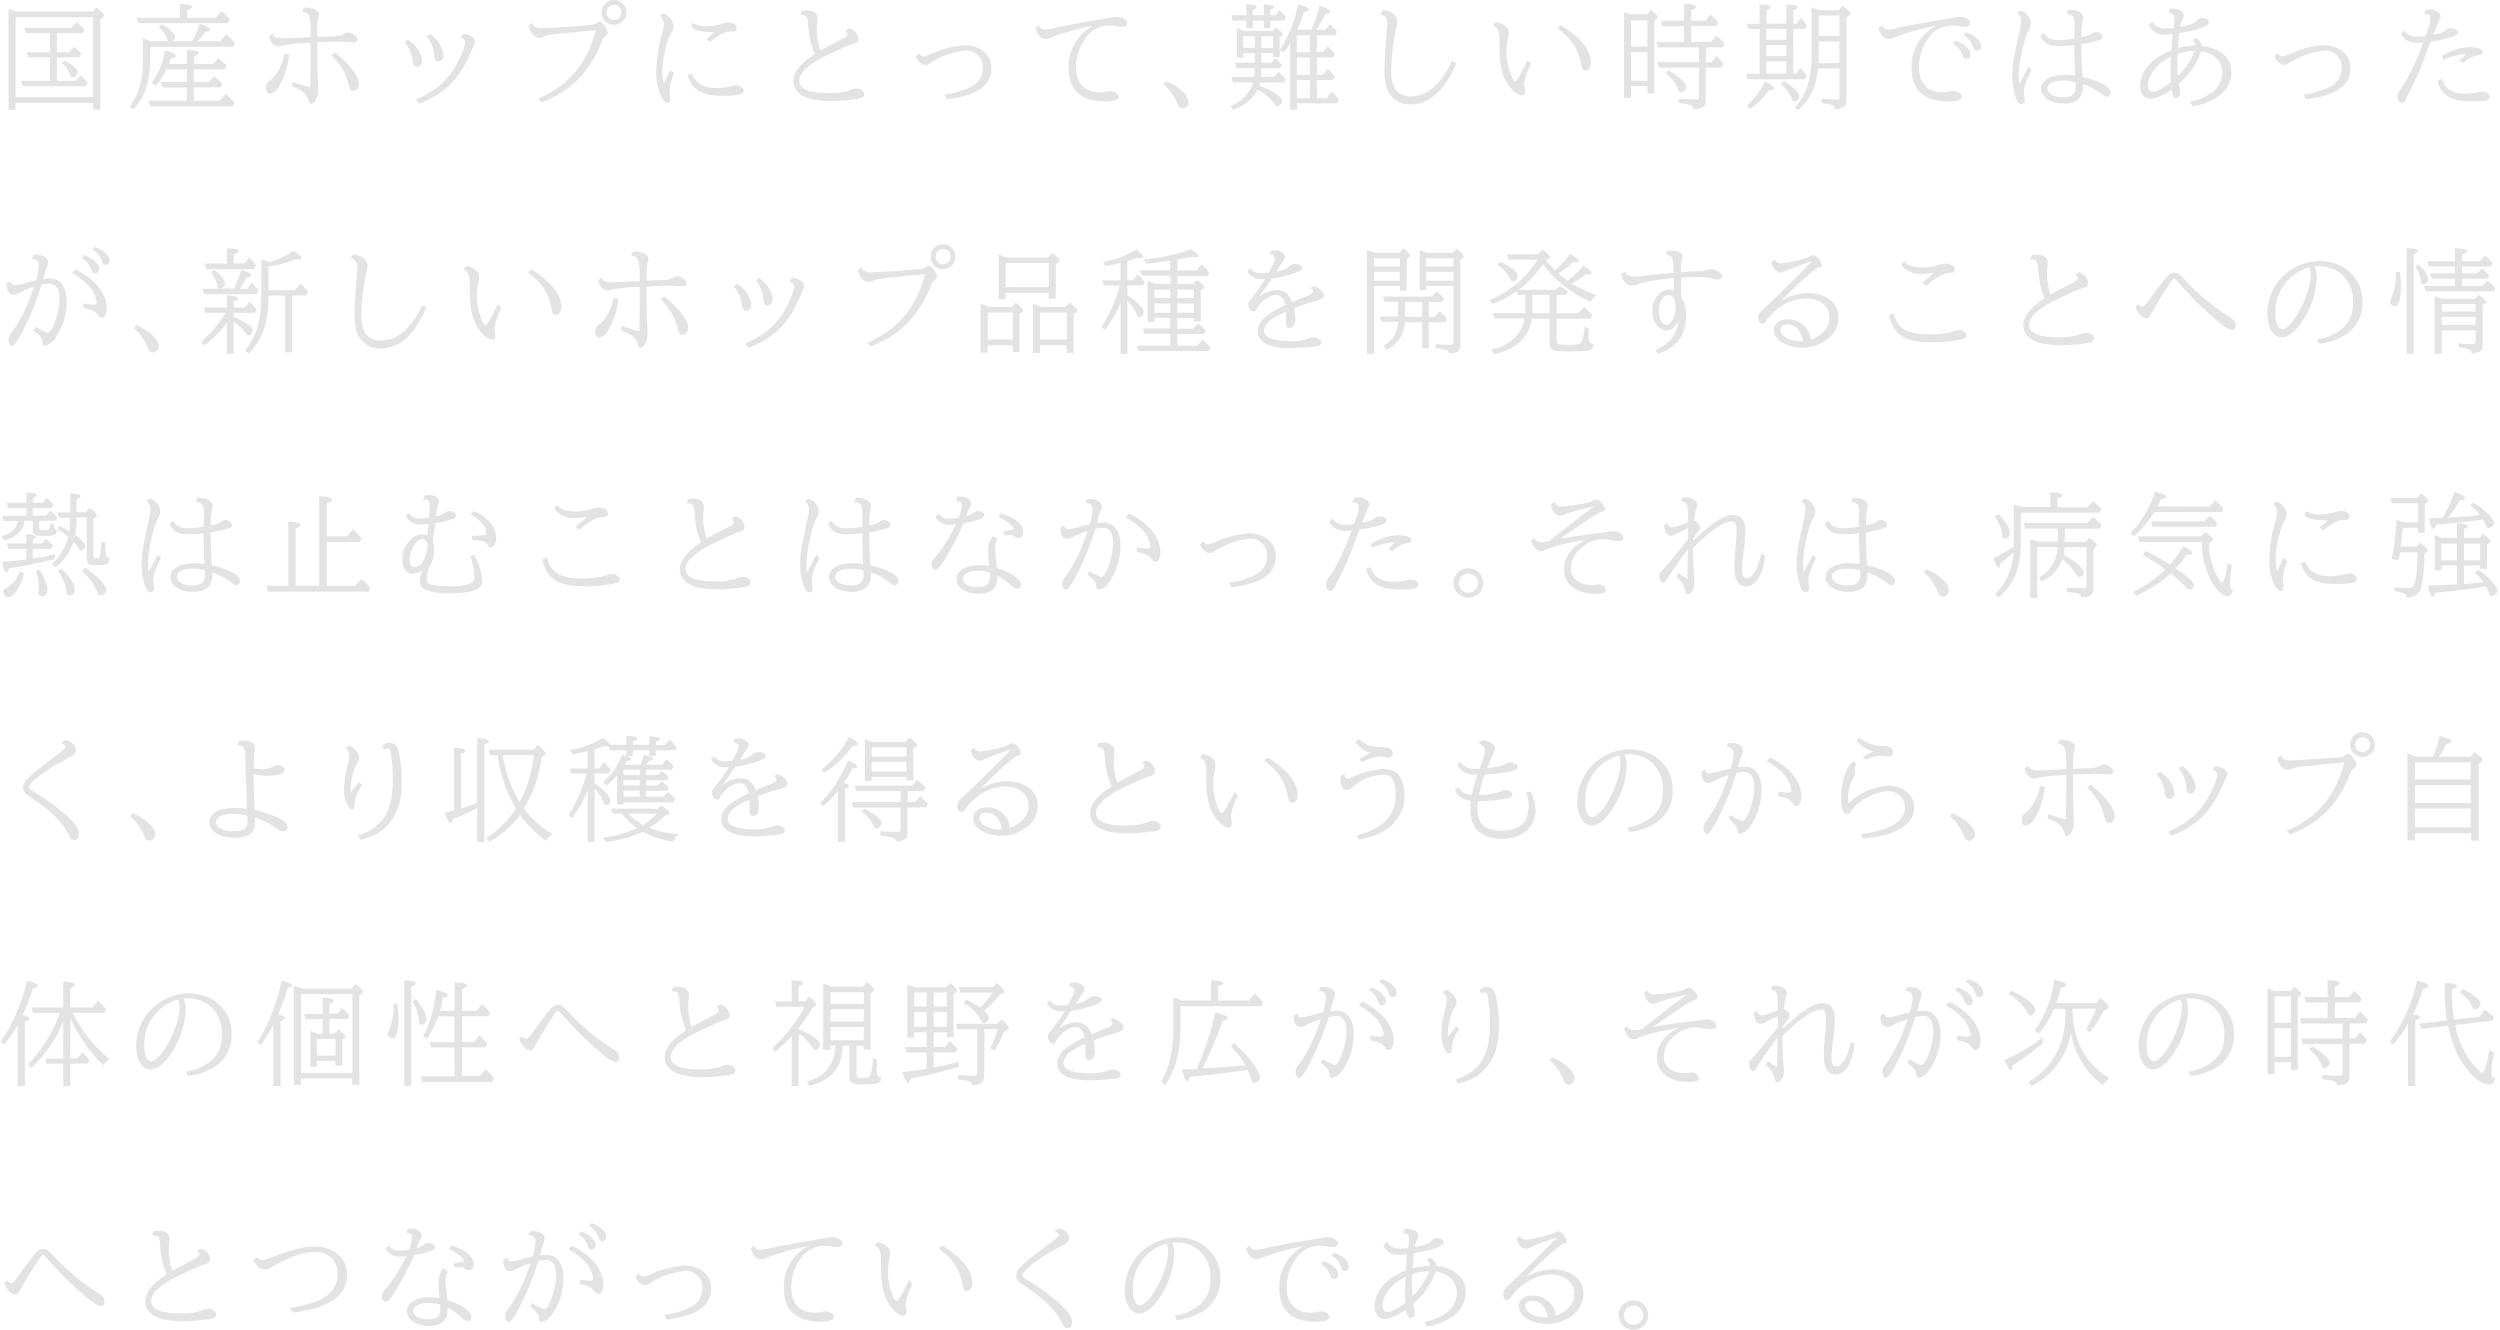 <svg id="レイヤー_1" data-name="レイヤー 1" xmlns="http://www.w3.org/2000/svg" preserveAspectRatio="none" viewBox="0 0 614.61 326.96"><defs><style>.cls-1{fill:#e3e3e3;}</style></defs><path class="cls-1" d="M3.84,27H2.1V2.16A13.18,13.18,0,0,1,4,2.86H22.74l1-1c1.37,1.09,1.84,1.6,1.84,2a.52.52,0,0,1-.28.42l-.64.39V27H22.9V25.31H3.84ZM22.9,23.86V4.26H3.84v19.6Zm-5.85-11,1.15-1.37A10.79,10.79,0,0,1,20,13.27l-.45.84H14v5.77h4.62l1.2-1.32a7.86,7.86,0,0,1,1.74,1.82l-.48.84H5.6l-.42-1.34h7.14V14.11H7l-.36-1.26h5.68V8.15h-6L6,6.89H17.5L18.76,5.4a11,11,0,0,1,2,1.91l-.45.84H14v4.7Zm-1.23,2C18,16,19.1,17,19.1,17.84A1.43,1.43,0,0,1,17.81,19c-.28,0-.45-.19-.59-.67a5.91,5.91,0,0,0-2-2.8Z"/><path class="cls-1" d="M36.91,14.73c0,5.4-1.38,9.41-4.18,12.18l-.89-.81c2.21-2.61,3.3-6.39,3.3-11.43V9.41a2.92,2.92,0,0,1,.67.22c.17.06.34.11,1.29.51h4.26a1,1,0,0,1-.28-.56A6,6,0,0,0,39,6.69l.73-.75C41.81,7.06,43,8.2,43,9.13c0,.45-.25.73-.87,1h5.1A24.18,24.18,0,0,0,49.14,5.8c1.71.64,2.52,1.14,2.52,1.54s-.39.42-1.2.44a15.75,15.75,0,0,1-1.68,2.13l-.2.23H54.1l1.51-1.66a13.36,13.36,0,0,1,2.16,2.16l-.45.87H36.91ZM44.27,1c1.93,0,2.94.25,2.94.7,0,.25-.36.47-1.2.78V4.37h7l1.46-1.63a14.13,14.13,0,0,1,2,2.05l-.5.89H34l-.4-1.31H44.27Zm3.39,19.15h3.69l1.32-1.37a12.72,12.72,0,0,1,2,1.85l-.53.86H47.66v3.28H54l1.52-1.62a13.54,13.54,0,0,1,2.12,2.1l-.47.86H36.91l-.42-1.34h9.43V21.5H40l-.45-1.34h6.41V17.05h-5a16.76,16.76,0,0,1-2.74,4l-.93-.73a18.63,18.63,0,0,0,3.31-7.95c1.73.47,2.6.89,2.6,1.34,0,.25-.39.48-1.18.62a9.83,9.83,0,0,1-.5,1.4h4.45V12.26c1.85.09,2.89.34,2.89.76,0,.25-.37.5-1.15.78v1.94h4.65l1.34-1.46a13.23,13.23,0,0,1,2,1.9l-.5.87H47.66Z"/><path class="cls-1" d="M71.07,13.47a19.63,19.63,0,0,1-2.66,8.09,3.06,3.06,0,0,1-2,1.48c-.62,0-1-.5-1-1.34a2.14,2.14,0,0,1,1-2c1.62-1.15,2.94-3.58,3.52-6.5Zm5.18,8c.08-2.89.08-5.15.11-10.08v-.84l-.48,0a36.32,36.32,0,0,0-6.35.64,4.32,4.32,0,0,1-1.12.22c-1,0-1.88-.95-2.3-2.43L67,8.23c.37.87,1,1.18,2.63,1.18.82,0,3.92-.14,6.78-.31-.06-5.4-.22-5.91-2.13-6.24l.51-1H75c2,0,3.42.76,3.42,1.77a2.67,2.67,0,0,1-.14.7A13.31,13.31,0,0,0,78,8.2V9L79.5,9c.33,0,1.09-.06,2.26-.08l.2,0a6,6,0,0,0,2.86-.67,1.67,1.67,0,0,1,.75-.26c1,0,2.33,1,2.33,1.68,0,.48-.42.79-1.07.79-.28,0-.92-.06-1.4-.11A8,8,0,0,0,84,10.22c-1.68,0-3.38.06-6,.2v.86c0,4.46,0,6.53.14,8.88.08,1.71.08,1.71.08,1.88,0,1.84-.81,3.44-1.73,3.44-.31,0-.48-.22-.65-.9-.5-1.54-1.51-2.38-4.08-3.36l.14-1.06Zm6-8.6c3.47,2.61,6,5.85,6,7.7,0,.95-.62,1.77-1.32,1.77s-1-.42-1.48-2.44a13.26,13.26,0,0,0-3.95-6.24Z"/><path class="cls-1" d="M100.25,9.74A9,9,0,0,1,102.66,12a6.28,6.28,0,0,1,1.11,2.88c0,.87-.53,1.54-1.17,1.54s-1-.48-1.12-1.46a8.57,8.57,0,0,0-2-4.53Zm2,14.76c4.57-2,7.68-4.62,9.72-8.15,1.26-2.21,2.38-5,2.38-5.93,0-.62-.28-.9-1.15-1.18l.59-.92c1.65.08,3,.95,3,1.93a2,2,0,0,1-.36,1.06c-.08.17-.22.45-.42.95-3,7.2-6.5,10.76-13,13.22Zm3.45-16.16c1.9,1.24,3.33,3.5,3.33,5.27a1.4,1.4,0,0,1-1.29,1.51c-.59,0-.89-.42-1-1.29a8,8,0,0,0-1.85-4.9Z"/><path class="cls-1" d="M130.85,5.66c.34.92,1,1.28,2.44,1.28.67,0,2.94-.14,6-.33l4.23-.31,1.37-.11a3.23,3.23,0,0,0,2-.67.87.87,0,0,1,.51-.17c.75,0,2,1.73,2,2.74,0,.37-.11.53-.59.84s-.64.56-1,1.6c-3,7.33-7.62,12-14.73,14.64l-.73-.92c7.51-3.31,11.93-8.54,14.14-16.83l-.89.08c-10.5,1-10.7,1-12,1.57a2.5,2.5,0,0,1-1,.23c-1.17,0-2.29-1.26-2.6-2.94ZM154,3.05a3.05,3.05,0,1,1-6.1,0,3.05,3.05,0,0,1,6.1,0Zm-4.9,0a1.85,1.85,0,1,0,1.85-1.85A1.89,1.89,0,0,0,149.08,3.05Z"/><path class="cls-1" d="M165.77,18a10.88,10.88,0,0,0-1.15,4.29,4,4,0,0,0,.06.84,8.22,8.22,0,0,1,.08,1.17c0,.65-.25,1-.7,1s-1-.62-1.54-1.68a14,14,0,0,1-1.17-6.24,33.9,33.9,0,0,1,1.23-8.32l0-.2c0-.08.09-.3.2-.7a7.61,7.61,0,0,0,.39-2.1,2.65,2.65,0,0,0-.92-2.18l.84-.62a3.89,3.89,0,0,1,2.49,3.17A2.71,2.71,0,0,1,165,8.12a8.28,8.28,0,0,0-.84,2,24.74,24.74,0,0,0-1.31,7.65,10.6,10.6,0,0,0,.36,2.8l1.54-3.36ZM170,18c1.12,2.54,3,3.64,6.24,3.64a14.48,14.48,0,0,0,3.84-.51,2.59,2.59,0,0,1,.78-.17c.95,0,2,.68,2,1.35,0,.92-1.45,1.26-5.35,1.26-4.87,0-7.33-1.46-8.48-5ZM175.71,7.9c-3.16,0-4.73-.31-5.79-1.26l.39-1a6,6,0,0,0,3.36.81,13,13,0,0,0,3.64-.53A4.84,4.84,0,0,1,179,5.52c1.12,0,2.07.61,2.07,1.34s-.45.9-1.68.9-2.88.92-4.81,2.54l-.87-.7Z"/><path class="cls-1" d="M197.11,2.74a4,4,0,0,1,1.17-.16c1.71,0,2.72.72,2.72,1.93,0,.31-.06,1-.09,1.29a9.61,9.61,0,0,0-.08,1.34,15.25,15.25,0,0,0,.87,5.29c.92-.5,1.17-.67,1.9-1.06.51-.25.87-.45,1.77-.93l1.23-.64,1.06-.56c.48-.28.7-.59.7-.9a1.14,1.14,0,0,0-.59-.86l1-.54A3.14,3.14,0,0,1,211,9.49a1.21,1.21,0,0,1-1.07,1.26,15.21,15.21,0,0,0-2.63,1c-4.45,2-6.44,3-8.09,4.26-1.85,1.34-2.72,2.6-2.72,3.86,0,2,2.41,3,6.89,3a14.93,14.93,0,0,0,5.57-.7,3.91,3.91,0,0,1,1.49-.42c1.09,0,2,.65,2,1.43,0,.59-.5.93-1.65,1.12a49.74,49.74,0,0,1-6.41.53c-6.11,0-9.33-1.7-9.33-4.92,0-2.16,1.71-4.32,5.24-6.61a22.07,22.07,0,0,1-1.62-7.53c-.12-1.71-.48-2.1-1.91-2.08Z"/><path class="cls-1" d="M225.89,13.1c.34.54.65.73,1.07.73s.56-.05,2.24-.7a22.68,22.68,0,0,1,8-2c3.84,0,6.55,2.33,6.55,5.57,0,4.32-3.5,6.78-10.92,7.7l-.64-1.17a17.89,17.89,0,0,0,6.66-2,5,5,0,0,0,2.75-4.7,4,4,0,0,0-4.23-4.09,19.17,19.17,0,0,0-8.85,3.16,1.44,1.44,0,0,1-1,.34c-1,0-1.82-.7-2.41-2.07Z"/><path class="cls-1" d="M255.46,6.24a1.39,1.39,0,0,0,1.49,1,10,10,0,0,0,2.52-.42c2.6-.58,6.41-1.28,12.32-2.26.53-.09,1.12-.17,1.17-.2a9.41,9.41,0,0,1,1.6-.2c1.31,0,2.6.76,2.6,1.54,0,.51-.61.87-1.43.87a9.58,9.58,0,0,1-1.56-.17,12,12,0,0,0-1.54-.14,7.06,7.06,0,0,0-5.69,3,12.45,12.45,0,0,0-2.41,7.2c0,3.94,2.13,6.24,5.8,6.24a8.37,8.37,0,0,0,1.48-.17,5.62,5.62,0,0,1,1.15-.14c1.07,0,2.1.67,2.1,1.37s-1.12,1.18-3.33,1.18c-5.94,0-9-2.8-9-8.23a11.24,11.24,0,0,1,5.77-10.25V6.36a66.85,66.85,0,0,0-8.68,2.32l-.59.22a7.65,7.65,0,0,0-.73.28,3.94,3.94,0,0,1-1.43.4c-1.14,0-2-1-2.52-2.66Z"/><path class="cls-1" d="M286.66,19.94c3.27,1.4,5.51,3.47,5.51,5.15a1.49,1.49,0,0,1-1.4,1.59,1.28,1.28,0,0,1-1-.5c-.08-.11-.08-.11-.28-.67A12.48,12.48,0,0,0,286,20.66Z"/><path class="cls-1" d="M310.09,15.46h2.38l1-1.12a8.55,8.55,0,0,1,1.65,1.59l-.44.84h-4.6v.81c0,.45,0,.93,0,1.35h3.16l1.07-1.26a9.84,9.84,0,0,1,1.79,1.76l-.42.84h-5.83c-.08.34-.16.56-.25.84l.14,0,.09,0c3.19,1.2,5.37,2.74,5.37,3.81A1.43,1.43,0,0,1,314,26.12c-.2,0-.34-.11-.56-.44a11.58,11.58,0,0,0-4.26-3.59c-1.06,2.16-3,3.73-6.05,4.9l-.64-1a9,9,0,0,0,5.63-5.74h-5l-.42-1.34h5.69a12.22,12.22,0,0,0,.08-1.35v-.81H304l-.39-1.31h4.87V13.08h-2.83V14.2H304.1V6.94a15.91,15.91,0,0,1,1.68.68h7.09l.78-.9c1.26,1,1.68,1.37,1.68,1.71a.41.41,0,0,1-.17.28l-.56.45V14H313v-.95h-2.94ZM308,5.07V6.86h-1.62V5.07h-3.3l-.37-1.35h3.67V1.06c1.68.06,2.55.31,2.55.68s-.28.44-.93.7V3.72h2.69V1.06c1.63.09,2.47.31,2.47.68s-.28.42-.87.7V3.72h1.29l.95-1.26a9.17,9.17,0,0,1,1.59,1.8l-.42.81h-3.41V6.86h-1.6V5.07Zm.48,3.83h-2.83v2.86h2.83ZM313,11.76V8.9h-2.94v2.86Zm9.36-4.42a32,32,0,0,0,2-5.91c1.74.53,2.61,1,2.61,1.45s-.37.42-1.12.45a25.47,25.47,0,0,1-2.24,4h2.18L327,5.94a13.59,13.59,0,0,1,1.68,1.87l-.42.87h-4.51v4.14h1.48l1.21-1.45a13.22,13.22,0,0,1,1.7,1.9l-.47.87h-3.92v4.23h1.48l1.21-1.46a13.33,13.33,0,0,1,1.7,1.93l-.44.84h-3.95v4.46h2.38l1.31-1.6a13.19,13.19,0,0,1,1.74,2l-.45.87h-9.88V27h-1.68V10.58c-.45.73-1,1.6-1.6,2.33l-.89-.73a30.53,30.53,0,0,0,4.42-11.06c1.71.39,2.66.84,2.66,1.29,0,.25-.39.45-1.23.56a31.19,31.19,0,0,1-1.63,4.37Zm-3.53,5.48h3.22V8.68h-3.22Zm0,5.55h3.22V14.14h-3.22Zm0,1.31v4.46h3.22V19.68Z"/><path class="cls-1" d="M358,15.57c-2.77,6.69-6.58,10.11-11.31,10.11a6,6,0,0,1-5.8-4.15,13.26,13.26,0,0,1-.53-4.31c0-2.21.36-7.92.7-11.2a2.43,2.43,0,0,0,0-.45c0-1.12-.45-1.68-1.71-2.1l.7-1c2.15.25,3.5,1.34,3.5,2.8a6.13,6.13,0,0,1-.31,1.57A61.58,61.58,0,0,0,342,17.56c0,4,1.65,6.13,4.76,6.13A8.6,8.6,0,0,0,352.91,21a17.84,17.84,0,0,0,4-6.05Z"/><path class="cls-1" d="M376.43,15.68a13.5,13.5,0,0,0-1.73,5.12,2.2,2.2,0,0,0,.08.56,4.55,4.55,0,0,1,.17,1.1c0,.67-.31,1-.9,1s-1.59-.59-2.66-1.85c-2-2.35-2.74-5.12-2.74-10.66V9.86c0-2.22-.48-3.25-1.63-3.59l.79-.87c1.9.34,3.11,1.38,3.11,2.66a6.78,6.78,0,0,1-.26,1.71,16.26,16.26,0,0,0-.3,3.31c0,2.6,1.34,6.86,2.18,6.86.34,0,1.71-2.36,3-5.18Zm7.34-9.46c4.76,2.94,7.36,6.18,7.36,9.21,0,1.12-.56,1.93-1.34,1.93-.59,0-.87-.34-1-1.2-.81-4.18-2.32-6.53-5.91-9.19Z"/><path class="cls-1" d="M401,21.14v2.94h-1.74V3a4,4,0,0,1,.45.14l.17,0,.73.25.33.12.14,0h3.84l.92-1.09c1.29,1,1.71,1.46,1.71,1.82a.46.46,0,0,1-.22.36l-.62.48V23H405V21.14ZM405,5h-4v6.46h4Zm0,7.81h-4v7.05h4Zm14.36,2.52h1.46L422,13.75a9.72,9.72,0,0,1,1.65,2l-.42.87h-3.87v8c0,1.6-.72,2.13-3.1,2.21,0-.86-.42-1.09-2.66-1.4l-.9-.14V24.22a38.8,38.8,0,0,0,4.12.25c.67,0,.87-.19.87-.84v-7h-9.83l-.42-1.34h10.25V11.65H407.62l-.39-1.35H414V6.44h-5.29l-.45-1.32H414V.9c2,.08,3,.36,3,.78,0,.25-.37.5-1.23.84v2.6h3.5l1.23-1.56a10.81,10.81,0,0,1,1.9,2l-.45.84h-6.18V10.3h4.87l1.31-1.59a13.11,13.11,0,0,1,2,2.07l-.47.87h-4Zm-9.15,1.93c3,1.9,4.34,3.16,4.34,4.2a1.49,1.49,0,0,1-1.32,1.23c-.25,0-.42-.14-.56-.5a8.35,8.35,0,0,0-3.13-4.06Z"/><path class="cls-1" d="M440.86,18.12h.68l1.09-1.46a9.52,9.52,0,0,1,1.57,2l-.48.84H429.64l-.4-1.34h3.34v-11H429.8l-.39-1.31h3.17V1.09c1.82.06,2.74.31,2.74.7,0,.23-.34.48-1.07.76V5.8h4.93V1.09c1.85.06,2.8.28,2.8.67,0,.23-.33.48-1.12.79V5.8h.9l1-1.46a9.92,9.92,0,0,1,1.46,2l-.45.78h-2.89ZM429.44,26A17.45,17.45,0,0,0,433.83,20c1.55.73,2.27,1.26,2.27,1.68s-.36.42-1.2.48a18.52,18.52,0,0,1-4.68,4.7Zm4.81-18.93V9.77h4.93V7.11Zm0,4V13.8h4.93V11.09Zm4.93,7v-3h-4.93v3Zm-.64,1.9c2.35,1.32,3.81,2.8,3.81,3.86a1.3,1.3,0,0,1-1.26,1.1c-.28,0-.42-.17-.56-.56a7.75,7.75,0,0,0-2.72-3.64Zm8.4-3.16c-.39,4.53-1.77,7.42-4.82,10.24l-.84-.72c2.89-3.08,4.09-7,4.09-13.25V1.79l.39.14.4.14c.13.06.5.17.84.28l.33.14H452L453,1.4c1.37,1.09,1.9,1.65,1.9,2a.32.32,0,0,1-.19.28l-.76.51V24.42c0,1.76-.62,2.29-2.86,2.43,0-.92-.36-1.12-3.25-1.51V24.25a30.59,30.59,0,0,0,3.5.22c.71,0,.87-.17.87-.89V16.86Zm5.26-1.32V10.19h-5.09v2.86c0,.95,0,2-.06,2.49Zm0-6.66V3.81h-5.09V8.88Z"/><path class="cls-1" d="M462.68,6.24a1.38,1.38,0,0,0,1.48,1,9.87,9.87,0,0,0,2.52-.42c2.61-.58,6.41-1.28,12.32-2.26.53-.09,1.12-.17,1.18-.2a9.31,9.31,0,0,1,1.59-.2c1.32,0,2.61.76,2.61,1.54,0,.51-.62.87-1.43.87a9.79,9.79,0,0,1-1.57-.17,11.85,11.85,0,0,0-1.54-.14,7.06,7.06,0,0,0-5.68,3,12.38,12.38,0,0,0-2.41,7.2c0,3.94,2.13,6.24,5.8,6.24a8.48,8.48,0,0,0,1.48-.17,5.62,5.62,0,0,1,1.15-.14c1.06,0,2.1.67,2.1,1.37s-1.12,1.18-3.33,1.18c-5.94,0-9-2.8-9-8.23a11.25,11.25,0,0,1,5.76-10.25V6.36a67.74,67.74,0,0,0-8.68,2.32l-.58.22a6.75,6.75,0,0,0-.73.28,3.94,3.94,0,0,1-1.43.4c-1.15,0-2-1-2.52-2.66ZM480.74,10c2.27.78,3.67,2.1,3.67,3.38a1,1,0,0,1-1,1.1.93.93,0,0,1-.78-.48c-.06-.08-.06-.08-.17-.48a5.18,5.18,0,0,0-2.35-2.82Zm2.63-2c2.27.81,3.67,2.1,3.67,3.39a1,1,0,0,1-1,1.09.89.89,0,0,1-.87-.7,5.18,5.18,0,0,0-2.44-3.08Z"/><path class="cls-1" d="M499.44,17.22c-1.28,2.55-1.87,4.2-1.87,5.32a3.14,3.14,0,0,0,.05.59,14.33,14.33,0,0,1,.14,1.57.83.83,0,0,1-.78.92c-.5,0-.9-.39-1.26-1.2a15.26,15.26,0,0,1-1-5.77c0-2.44.25-4,1.65-10.39.14-.62.2-.92.28-1.32a8.93,8.93,0,0,0,.23-1.62,2.38,2.38,0,0,0-1-2.1l.9-.64a3.63,3.63,0,0,1,2.52,3.1,3,3,0,0,1-.54,1.68c-1.2,2.27-2.49,8.12-2.49,11.4a12.8,12.8,0,0,0,.17,1.9l2.27-4.31Zm3-9.21c.67,1.31,1.76,1.85,3.81,1.85A26.55,26.55,0,0,0,510,9.49V9.21l0-2c0-.64,0-1.09,0-1.31.06-1.68-.47-2.38-2-2.55l.51-1c2.26.06,3.64.81,3.64,2.05a2.42,2.42,0,0,1-.12.7,15,15,0,0,0-.3,3.78v.28c1.65-.37,2.15-.54,2.6-.93a1.48,1.48,0,0,1,.84-.42c.87,0,1.74.59,1.74,1.21,0,.44-.23.64-1,.89a36.43,36.43,0,0,1-4.23.95c0,2.22.14,5.91.31,8.1a18.78,18.78,0,0,1,5.29,1.87c1.06.59,1.59,1.26,1.59,2a1,1,0,0,1-.84,1,1.79,1.79,0,0,1-1.06-.5,16.13,16.13,0,0,0-4.87-2.63v.36a1.85,1.85,0,0,1,0,.39c0,2.55-1.66,4-4.65,4-3.28,0-5.66-1.51-5.66-3.61s2.27-3.45,6-3.45a21.43,21.43,0,0,1,2.35.2c-.11-2.72-.19-6-.19-7.53a34.05,34.05,0,0,1-3.76.25c-2.52,0-3.72-.67-4.64-2.58Zm7.84,12.21a12.45,12.45,0,0,0-3.08-.42c-2.33,0-3.84.75-3.84,2s1.57,2.12,3.84,2.12,3.1-.78,3.1-2.82v-.17a1.76,1.76,0,0,0,0-.28Z"/><path class="cls-1" d="M529.15,5.29A3.44,3.44,0,0,0,532.51,7a17,17,0,0,0,1.82-.11,13.8,13.8,0,0,0,.26-2.1c0-1.15-.42-1.6-1.52-1.62l.48-1a3.59,3.59,0,0,1,.7-.05c1.43,0,2.63.78,2.63,1.68a1.34,1.34,0,0,1-.22.75A8,8,0,0,0,536,6.61c2.83-.59,3.81-1,4.18-1.63a1.31,1.31,0,0,1,1.17-.56c1,0,1.71.45,1.71,1,0,1-3.11,2.1-7.28,2.69-.17,1.12-.28,2.43-.34,3.69a23.07,23.07,0,0,1,4.23-.61A2,2,0,0,0,539,9.77l.84-.47a2.69,2.69,0,0,1,1.49,2c4.53.5,7.25,2.94,7.25,6.52a7.27,7.27,0,0,1-3.44,6A15,15,0,0,1,539,26.15L538.39,25a13,13,0,0,0,5-2,6,6,0,0,0,2.94-5.13c0-2.8-2-4.78-5.2-5.29a17.87,17.87,0,0,1-5.49,8,6.89,6.89,0,0,0,.22,1.07,4.59,4.59,0,0,1,.14,1c0,.84-.42,1.46-1,1.46s-.81-.53-1.12-2.1c-2.18,1.54-3.89,2.27-5.29,2.27s-2.46-1.18-2.46-3c0-3.72,2.91-7.08,7.67-8.87.06-1.12.22-3.22.34-4a18.34,18.34,0,0,1-1.94.12,3.8,3.8,0,0,1-3.89-2.36Zm-1.09,15.85c0,.92.42,1.4,1.29,1.4s2.52-.84,4.37-2.38a19.62,19.62,0,0,1-.11-2.38c0-1.12,0-2.27.14-3.92C530.33,15.54,528.06,18.42,528.06,21.14Zm7.31-7.92c-.06.75-.08,1.54-.08,2.35a22.74,22.74,0,0,0,.16,3.08,17.12,17.12,0,0,0,4.09-6.16A15.86,15.86,0,0,0,535.37,13.22Z"/><path class="cls-1" d="M560,13.1c.33.54.64.73,1.06.73s.56-.05,2.24-.7a22.73,22.73,0,0,1,8-2c3.83,0,6.55,2.33,6.55,5.57,0,4.32-3.5,6.78-10.92,7.7l-.65-1.17a18,18,0,0,0,6.67-2,5,5,0,0,0,2.74-4.7,4,4,0,0,0-4.23-4.09,19.17,19.17,0,0,0-8.84,3.16,1.47,1.47,0,0,1-1,.34c-1,0-1.82-.7-2.41-2.07Z"/><path class="cls-1" d="M596.39,2.44a4,4,0,0,1,1.2-.17c1.15,0,2.41.92,2.41,1.76a1.85,1.85,0,0,1-.25.81c-.17.31-.31.68-1.32,3.2l-.2.5c1.71-.34,2.55-.64,3.11-1.2a1.66,1.66,0,0,1,1.21-.42c.86,0,1.7.5,1.7,1,0,.84-2.52,1.71-6.66,2.3l-.73,1.85-.75,2c-.17.53-.37,1-.56,1.54-.68,1.79-1.35,3.24-2.92,6.44-.28.58-.58,1.17-.64,1.28-.73,1.6-1,1.91-1.6,1.91s-.95-.62-.95-1.57a2.48,2.48,0,0,1,.73-1.79c1.43-1.77,3.89-6.78,5.6-11.45a14,14,0,0,1-1.43.08,4.17,4.17,0,0,1-4.14-2.27l.81-.78A3.44,3.44,0,0,0,594.23,9a15.38,15.38,0,0,0,2.1-.17c.9-2.63,1.12-3.53,1.12-4.34a.86.86,0,0,0-1-1,3.33,3.33,0,0,0-.59.08Zm3.89,16.91c1,2.63,2.6,3.67,5.82,3.67a12.3,12.3,0,0,0,2.83-.31,6.54,6.54,0,0,1,1.26-.17c1,0,1.9.62,1.9,1.23,0,.84-1.14,1.15-4.25,1.15-5.27,0-7.56-1.34-8.6-5Zm6.05-6.08a16,16,0,0,0-5.69,1.46l-.19-1a13.2,13.2,0,0,1,6.8-2.15c1.76,0,3.16.56,3.16,1.28,0,.31-.3.54-.81.62a7.46,7.46,0,0,0-4,2l-.9-.58Z"/><path class="cls-1" d="M2.6,69.1c.09.73.42,1,1.1,1a12.23,12.23,0,0,0,2.74-.59c1.15-.31,1.48-.39,2.44-.62a15.87,15.87,0,0,0,.67-3.67c0-1.06-.59-1.56-1.77-1.56l.54-1a4.62,4.62,0,0,1,.58,0c1.74,0,2.92.73,2.92,1.77a2.5,2.5,0,0,1-.28,1.12A12,12,0,0,0,11,67.2c0,.22-.11.53-.22.89l-.09.31-.05.2a14.8,14.8,0,0,1,1.62-.14c2.61,0,4.15,2.18,4.15,5.85a15.93,15.93,0,0,1-2.94,9,3.89,3.89,0,0,1-2.38,1.65c-.51,0-.56-.08-.62-.73-.11-1.12-.59-1.73-2.21-3l.47-.89a14.82,14.82,0,0,0,2.55,1.31c.31.14.34.14.48.14,1.06,0,2.85-5.06,2.85-8.17,0-2.47-.89-3.89-2.4-3.89a11.18,11.18,0,0,0-2,.28A66.47,66.47,0,0,1,5.12,82.29C4.09,84.16,3.44,85,3,85s-.89-.62-.89-1.43a2.57,2.57,0,0,1,.78-1.79A36.14,36.14,0,0,0,7.2,73.66c.33-.84.64-1.62,1.06-2.82l.11-.31A20.91,20.91,0,0,0,4.7,72a2.83,2.83,0,0,1-1.28.45c-1.18,0-1.71-.87-1.8-2.74Zm17.9,5.49a19.49,19.49,0,0,0,2.57.28c.48,0,.7-.23.7-.67a7.45,7.45,0,0,0-2.18-4.15,15.2,15.2,0,0,0-3.92-2.88l.87-.93c4.84,2.36,7.7,5.88,7.7,9.58,0,1.37-.51,2.32-1.24,2.32-.33,0-.47-.08-.72-.42-.93-1.23-1.6-1.59-3.78-2Zm.16-11.87c2.27.78,3.67,2.1,3.67,3.38a1,1,0,0,1-.95,1.1.91.91,0,0,1-.78-.48c-.06-.08-.06-.08-.17-.48a5.22,5.22,0,0,0-2.35-2.82Zm2.64-2c2.26.79,3.66,2.1,3.66,3.39A1,1,0,0,1,26,65.15a.91.91,0,0,1-.78-.47c-.06-.09-.06-.09-.17-.48a5.2,5.2,0,0,0-2.35-2.83Z"/><path class="cls-1" d="M33.52,79.94c3.27,1.4,5.51,3.47,5.51,5.15a1.49,1.49,0,0,1-1.4,1.59,1.25,1.25,0,0,1-1-.5c-.09-.11-.09-.11-.28-.67a12.6,12.6,0,0,0-3.45-4.85Z"/><path class="cls-1" d="M50.46,76.91l-.34-1.31h5.69v-3c1.82.17,2.74.42,2.74.81,0,.22-.33.42-1.09.64V75.6h2.72l1.12-1.38a9.68,9.68,0,0,1,1.76,1.85l-.48.84H57.46v1c3.14,1.34,4.7,2.49,4.7,3.44a1.33,1.33,0,0,1-1.09,1.12c-.22,0-.39-.14-.61-.47a10.5,10.5,0,0,0-3-2.86V87H55.81V79.32A30,30,0,0,1,50.18,85l-.76-1a27.93,27.93,0,0,0,6-7.09Zm7.14-6a29.57,29.57,0,0,0,1.65-4.65c1.71.56,2.49,1,2.49,1.37s-.39.48-1.2.62A20.43,20.43,0,0,1,58.92,71h1.84l1.15-1.43a16,16,0,0,1,1.71,1.88l-.48.86h-13L49.82,71Zm-1.79-9.89c1.82,0,2.8.28,2.8.7,0,.26-.37.51-1.15.84v2.19h2.69l1.12-1.43A11.88,11.88,0,0,1,63,65.29l-.48.84H50.74l-.36-1.34h5.43ZM52.64,66.3q2.65,2.06,2.66,3.44a1.33,1.33,0,0,1-1.37,1.15c-.31,0-.45-.19-.56-.75A6.31,6.31,0,0,0,51.89,67Zm11.62-2.58a16.56,16.56,0,0,1,1.88.7,16.64,16.64,0,0,0,6-2.8c1.37.9,2,1.49,2,1.91,0,.19-.26.33-.7.33a5.53,5.53,0,0,1-.84-.08A32.05,32.05,0,0,1,66,65.57v5.77h6.49l1.35-1.6a11.71,11.71,0,0,1,1.9,2l-.5.92H71.8V86.63H70.09V72.68H66c0,6.61-1.54,11-4.85,14.23l-.92-.76c2.86-3.36,4-7.31,4-13.8Z"/><path class="cls-1" d="M104.81,75.57C102,82.26,98.23,85.68,93.5,85.68a6,6,0,0,1-5.8-4.15,13.26,13.26,0,0,1-.53-4.31c0-2.21.37-7.92.7-11.2a2.43,2.43,0,0,0,0-.45c0-1.12-.45-1.68-1.71-2.1l.7-.95c2.16.25,3.5,1.34,3.5,2.8a6.13,6.13,0,0,1-.31,1.57,62.57,62.57,0,0,0-1.26,10.67c0,4,1.65,6.13,4.76,6.13A8.59,8.59,0,0,0,99.77,81a17.84,17.84,0,0,0,4-6Z"/><path class="cls-1" d="M123.29,75.68a13.69,13.69,0,0,0-1.73,5.12,2.2,2.2,0,0,0,.08.56,4.55,4.55,0,0,1,.17,1.1c0,.67-.31,1-.9,1s-1.59-.59-2.66-1.85c-2-2.35-2.74-5.12-2.74-10.66V69.86c0-2.22-.48-3.25-1.62-3.59l.78-.87c1.9.34,3.11,1.38,3.11,2.66a7.15,7.15,0,0,1-.25,1.71,15.51,15.51,0,0,0-.31,3.31c0,2.6,1.34,6.86,2.18,6.86.34,0,1.71-2.36,3-5.18Zm7.34-9.46c4.76,2.94,7.36,6.18,7.36,9.21,0,1.12-.56,1.93-1.34,1.93-.59,0-.87-.34-1-1.2-.81-4.18-2.32-6.53-5.9-9.19Z"/><path class="cls-1" d="M152,73.47a19.63,19.63,0,0,1-2.67,8.09,3,3,0,0,1-2,1.48c-.62,0-1-.5-1-1.34a2.14,2.14,0,0,1,1-2c1.63-1.15,2.94-3.58,3.53-6.5Zm5.17,8c.09-2.89.09-5.15.12-10.08v-.84l-.48,0a36,36,0,0,0-6.35.64,4.3,4.3,0,0,1-1.13.22c-1,0-1.87-1-2.29-2.43l.84-.76c.36.87,1,1.18,2.63,1.18.81,0,3.92-.14,6.78-.31-.06-5.4-.23-5.91-2.13-6.24l.5-1H156c2,0,3.42.76,3.42,1.77a2.67,2.67,0,0,1-.14.7A12.93,12.93,0,0,0,159,68.2V69l1.45-.06c.34,0,1.09-.06,2.27-.08l.2,0a6,6,0,0,0,2.85-.67,1.7,1.7,0,0,1,.76-.26c.95,0,2.32,1,2.32,1.68,0,.48-.42.79-1.06.79-.28,0-.93-.06-1.4-.11a8.08,8.08,0,0,0-1.43-.06c-1.68,0-3.39.06-6,.2v.86c0,4.46,0,6.53.14,8.88.08,1.71.08,1.71.08,1.88,0,1.84-.81,3.44-1.73,3.44-.31,0-.48-.22-.65-.9-.5-1.54-1.51-2.38-4.09-3.36l.14-1.06Zm6-8.6c3.47,2.61,6,5.85,6,7.7,0,1-.62,1.77-1.32,1.77s-1-.42-1.48-2.44a13.26,13.26,0,0,0-3.95-6.24Z"/><path class="cls-1" d="M181.17,69.74A8.73,8.73,0,0,1,183.58,72a6.2,6.2,0,0,1,1.12,2.88c0,.87-.53,1.54-1.17,1.54s-1-.48-1.12-1.46a8.65,8.65,0,0,0-2-4.53Zm2,14.76c4.57-2,7.67-4.62,9.72-8.15,1.26-2.21,2.38-5,2.38-5.93,0-.62-.28-.9-1.15-1.18l.59-.92c1.65.08,3,1,3,1.93a2,2,0,0,1-.36,1.06,8.05,8.05,0,0,0-.42,1c-3,7.2-6.5,10.76-13,13.22Zm3.45-16.16c1.9,1.24,3.33,3.5,3.33,5.27a1.4,1.4,0,0,1-1.29,1.51c-.59,0-.9-.42-1-1.29a8,8,0,0,0-1.85-4.9Z"/><path class="cls-1" d="M211.78,65.66c.34.92,1,1.28,2.44,1.28.67,0,2.94-.14,6-.33l4.23-.31,1.37-.11a3.25,3.25,0,0,0,2-.67.84.84,0,0,1,.5-.17c.76,0,2,1.73,2,2.74,0,.37-.11.53-.59.84s-.64.56-1,1.6c-3,7.33-7.61,12-14.72,14.64l-.73-.92c7.5-3.31,11.93-8.54,14.14-16.83l-.9.08c-10.5,1-10.69,1-12,1.57a2.5,2.5,0,0,1-1,.23c-1.18,0-2.3-1.26-2.61-2.94Zm23.13-2.61a3.06,3.06,0,1,1-3-3A3.06,3.06,0,0,1,234.91,63.05Zm-4.9,0a1.85,1.85,0,1,0,1.85-1.85A1.89,1.89,0,0,0,230,63.05Z"/><path class="cls-1" d="M242.81,84.89v1.85h-1.74V74.67a14.94,14.94,0,0,1,1.6.62l.36.17h5.77l.89-1.07c1.4,1.15,1.8,1.6,1.8,1.93a.55.55,0,0,1-.2.4l-.64.36v9.49H249V84.89ZM249,76.83h-6.16v6.63H249Zm-1.74-3.25h-1.74v-11c.62.22,1,.36,1.91.73h10.22l1-1.1c1.38,1.07,1.85,1.54,1.85,1.88,0,.14-.08.25-.25.36l-.7.45v8.51h-1.74V72H247.23Zm10.58-3V64.65H247.23v5.91Zm-2.15,14.33v1.85h-1.74V74.64a11.28,11.28,0,0,1,1.63.65l.39.17H262l.95-1.07c1.43,1.07,1.94,1.6,1.94,2a.36.36,0,0,1-.2.31l-.76.48v9.6h-1.73V84.89Zm6.58-8.06h-6.58v6.63h6.58Z"/><path class="cls-1" d="M271.37,70.19,271,68.93h4.48V64.65c-1,.25-2.75.59-3.81.75l-.48-1a23.84,23.84,0,0,0,8.15-3c1.2.78,1.76,1.34,1.76,1.73,0,.17-.22.31-.56.31a4.37,4.37,0,0,1-.72-.08c-1,.33-1.46.5-2.66.84v4.7h1.45l1.09-1.45a11.24,11.24,0,0,1,1.68,1.9l-.42.81h-3.8V72.6c2.43,1.57,4,3.19,4,4.2A1.31,1.31,0,0,1,280,78c-.22,0-.36-.14-.5-.56a10.47,10.47,0,0,0-2.32-3.5V87h-1.68V74.45a27.41,27.41,0,0,1-3.92,6.69l-.79-.73a37,37,0,0,0,4.51-10.22Zm18.06,8v2.61h3.95l1.23-1.29a9.5,9.5,0,0,1,1.82,1.82l-.51.78h-6.49v2.86h4.87l1.34-1.43a11.57,11.57,0,0,1,2,1.93l-.5.84H279.88l-.39-1.34h8.23V82.06h-6.36L281,80.75h6.69V78.14h-3.89v1h-1.68V69.07a12.45,12.45,0,0,1,2,.73h3.58v-2h-7.06l-.36-1.34h7.42V64.09c-1.65.25-4.26.59-6,.75l-.5-1.06a43,43,0,0,0,11.53-2.49c1.26.73,1.88,1.26,1.88,1.59s-.25.31-.62.31a6.56,6.56,0,0,1-.84-.08c-1.34.28-1.85.36-3.25.61l-.47.09v2.66h4.73L295.48,65a15.39,15.39,0,0,1,1.84,2l-.44.84h-7.45v2h3.92l.92-1c1.29,1,1.74,1.43,1.74,1.77,0,.14-.09.25-.25.36l-.59.36V79h-1.65v-.84Zm-1.71-7h-3.89v2.07h3.89Zm0,3.41h-3.89v2.3h3.89Zm5.8-3.41h-4.09v2.07h4.09Zm0,3.41h-4.09v2.3h4.09Z"/><path class="cls-1" d="M312.45,61.65a6.77,6.77,0,0,1,1.06-.11c1.12,0,2.41.81,2.41,1.54a1.47,1.47,0,0,1-.28.81c-.09.11-.73,1.15-1.35,2.07-.28.42-.3.51-.5.79A6.3,6.3,0,0,0,317,65.4a2.27,2.27,0,0,1,1.46-.53c.81,0,1.68.45,1.68.9,0,.64-.45.92-2.58,1.59a25.6,25.6,0,0,1-4.9,1.12l-.22.34c-1.43,2.1-2.05,3-2.94,4.17a7.68,7.68,0,0,1,4.42-1.68c1.77,0,2.91.9,3.78,2.94,1.77-.75,2.66-1.12,3.47-1.4,1-.36,1.63-.84,1.63-1.26,0-.25-.23-.53-.62-.78l.84-.56c1.6.75,2.47,1.59,2.47,2.38s-.87,1.09-3.34,1.76c-.75.2-2.46.79-4,1.4a17,17,0,0,1,.31,2.77c0,1.12-.62,2.08-1.34,2.08a.86.86,0,0,1-.82-.48c-.16-.39-.16-.39-.16-2.41,0-.39,0-.73,0-1.12-3.75,1.6-5.38,3-5.38,4.79,0,1.48,2.38,2.44,6.19,2.44a13.18,13.18,0,0,0,4.84-.65,2.28,2.28,0,0,1,1.1-.28c1,0,1.9.59,1.9,1.26s-.45.84-1.6,1a56.81,56.81,0,0,1-6.24.39c-5,0-7.73-1.46-7.73-4.09,0-2.41,1.85-4.17,6.78-6.49-.48-1.77-1.15-2.47-2.41-2.47s-3.16,1.18-4.31,2.8a3.54,3.54,0,0,0-.42.73.74.74,0,0,1-.73.5c-.64,0-1.2-.84-1.2-1.76,0-.42.14-.7.61-1.26.34-.39.45-.56,1.26-1.65.17-.23.2-.25.34-.45a29.15,29.15,0,0,0,1.9-2.83c-.33,0-.61,0-.84,0a3.62,3.62,0,0,1-3.5-1.93l.7-.81a2.84,2.84,0,0,0,2.49,1.31,13,13,0,0,0,2.05-.17c1.15-2.12,1.51-3,1.51-3.5s-.42-1-1.29-1Z"/><path class="cls-1" d="M337.76,87h-1.68V61.54c.59.17.73.2,1.06.31l.54.19a2,2,0,0,1,.36.12H344l.92-1.07c1.32,1,1.74,1.49,1.74,1.79a.48.48,0,0,1-.23.34l-.61.42V71.4h-1.63V70.3h-6.38Zm6.38-21.5v-2h-6.38v2Zm0,3.5V66.83h-6.38V69Zm7.12,8.9h1.45l1.18-1.37a10.42,10.42,0,0,1,1.85,1.85l-.42.84h-4.06v6.38h-1.63V79.21h-4.25A7.69,7.69,0,0,1,340.87,86l-.7-1a6.89,6.89,0,0,0,3.53-5.88h-4.06l-.4-1.32h4.48V74.22h-3.3L340,72.91h12l1.21-1.35A11.92,11.92,0,0,1,355,73.44l-.45.78h-3.3Zm-5.86-3.67v3.67h4.23V74.22Zm11.71-12.06.95-1c1.29,1,1.79,1.57,1.79,1.93a.45.45,0,0,1-.22.37l-.62.42v21c0,1.43-.7,1.94-2.83,2,.06-.75-.56-1-3.19-1.31v-1c1.23.11,2.35.17,3.56.17.61,0,.78-.17.78-.76V70.3h-6.72v1H349V61.54a11.78,11.78,0,0,1,1.84.62Zm-6.5,3.33h6.72v-2h-6.72Zm6.72,1.34h-6.72V69h6.72Z"/><path class="cls-1" d="M388,77l1.4-1.46a16.58,16.58,0,0,1,2.1,1.93l-.51.87h-8.29v5.43c0,.93.26,1,2.66,1,2.58,0,3.2-.14,3.48-.73a12.74,12.74,0,0,0,.7-3.75l1.06.5c0,.7-.06,1.07-.06,1.46,0,1.76.26,2.24,1.18,2.24,0,.87-.19,1.26-.73,1.51s-2.15.39-5.09.39c-4.45,0-4.93-.22-4.93-2.21V78.34H376.6c-.67,4.62-3.59,7.36-9.27,8.76L366.69,86c4.84-1.32,7.44-3.78,8.12-7.7h-7.42L367,77H375c0-.37,0-.56,0-.82V72.46h-1.84l-.25-.92a28.63,28.63,0,0,1-6,3.24l-.72-1A25.37,25.37,0,0,0,378,63.84h-7.14l-.34-1.32h7.62l1.06-1.12c1.38,1,1.85,1.46,1.85,1.82,0,.14-.11.25-.31.36l-.7.34.09.11.05.09c.48.58,1.49,1.65,2.16,2.29a23.31,23.31,0,0,0,3.61-4c1.43.78,2.16,1.37,2.16,1.76,0,.2-.31.34-.76.34a5,5,0,0,1-.64,0,25.66,25.66,0,0,1-3.56,2.72A25.35,25.35,0,0,0,385.42,69a22.61,22.61,0,0,0,3.83-3.7c1.32.82,2,1.46,2,1.82s-.25.34-.67.34a3.12,3.12,0,0,1-.64-.06,27.62,27.62,0,0,1-3.5,2.3,26.52,26.52,0,0,0,6.1,2.83,6.31,6.31,0,0,0-1.51,1.68,29,29,0,0,1-11.71-9.27,25.27,25.27,0,0,1-6,6.3h9l1.18-.87a10.91,10.91,0,0,1,2,1.37l-.47.76h-2.33V77ZM368.82,64.31c2.88,1.43,4.34,2.66,4.34,3.64a1.52,1.52,0,0,1-1.29,1.26c-.25,0-.42-.17-.59-.64a8.37,8.37,0,0,0-3.19-3.42Zm12.12,8.15h-4.2v3.75c0,.28,0,.39,0,.79h4.23Z"/><path class="cls-1" d="M411.4,65.57c0-2.15-.39-2.8-1.82-3l.4-.95c2.57,0,3.69.5,3.69,1.54a1.16,1.16,0,0,1-.14.56,5,5,0,0,0-.28,2.26v.93c.93-.09,3.28-.23,4-.23a7,7,0,0,0,2.29-.3,3.16,3.16,0,0,1,1-.23c1.23,0,2.88,1,2.88,1.77,0,.47-.48.81-1.12.81a3.9,3.9,0,0,1-1.2-.23,12.61,12.61,0,0,0-3.87-.39c-1.17,0-2,0-3.58.09l-.34,0v.26c-.05,2.8-.05,3.27-.05,4.39a8.58,8.58,0,0,1,1.23,4.68c0,4.84-2.1,7.75-6.81,9.46l-.75-.89c3.61-1.57,5.29-3.73,5.71-7.42q-1.05,2.52-2.94,2.52c-2,0-3.5-2.1-3.5-5,0-2.66,1.93-5,4.17-5a3.38,3.38,0,0,1,1.18.22V70.5l0-.9,0-.92v-.31c-5.21.53-7.56.95-9.07,1.57a4.1,4.1,0,0,1-1.37.31c-1.15,0-2.21-1.18-2.55-2.86l.9-.64c.33.89,1,1.23,2.32,1.23a16.16,16.16,0,0,0,2.21-.17c4.37-.47,5.21-.56,7.53-.75Zm-3.55,10.7c0,2.07.78,3.58,1.85,3.58s2.24-2,2.24-4.42c0-1.79-.62-2.89-1.66-2.89C408.91,72.54,407.85,74.17,407.85,76.27Z"/><path class="cls-1" d="M436.38,63.78a1.69,1.69,0,0,0,1.54,1,38.27,38.27,0,0,0,5.41-1.15l.61-.17a2.61,2.61,0,0,0,1.12-.5,1,1,0,0,1,.65-.25,2.17,2.17,0,0,1,1.48.92,3.54,3.54,0,0,1,.67,1.48.5.5,0,0,1-.42.56c-.64-.14-4.73,3.39-9.27,8l.06.09a13.21,13.21,0,0,1,6.39-1.68C449,72.07,452,74.53,452,78a6.64,6.64,0,0,1-2.55,5.23,10.4,10.4,0,0,1-6.41,2.27,10.2,10.2,0,0,1-4.74-1.18,3.67,3.67,0,0,1-2.18-3.19c0-1.54,1.37-2.63,3.3-2.63a5.57,5.57,0,0,1,4.34,1.85,4.8,4.8,0,0,1,1.37,3.16c2.89-.95,4.62-3,4.62-5.49,0-2.71-2.43-4.67-5.82-4.67a11.57,11.57,0,0,0-6.69,2.43,13.45,13.45,0,0,0-3.14,3.31,1,1,0,0,1-.86.53c-.62,0-1-.53-1-1.43a2.29,2.29,0,0,1,.65-1.62,6.78,6.78,0,0,1,.56-.53c1.62-1.49,4.42-4.18,6.24-6,2.86-2.82,4.15-4.11,5.66-5.71v-.08l-2.52.89c-.51.17-1,.34-1.51.54l-.42.14c-.34.11-1,.39-2,.84a2.35,2.35,0,0,1-1.1.36c-1,0-1.87-.9-2.35-2.52Zm6.89,20.08c-.59-2.72-1.85-4.06-3.81-4.06-1.14,0-1.73.44-1.73,1.31,0,1.49,2.24,2.77,4.84,2.77h.48l.11,0Z"/><path class="cls-1" d="M465.51,77c.95,3.73,3.38,5.21,8.59,5.21a19.42,19.42,0,0,0,6.47-.89,2.36,2.36,0,0,1,.95-.23c.93,0,1.91.7,1.91,1.37,0,.37-.37.76-.9.93a32.41,32.41,0,0,1-7.56.75c-6.66,0-9.38-1.68-10.56-6.6Zm9.94-9.91a20,20,0,0,1-3.06.23,5.94,5.94,0,0,1-5-2.19l.7-.92c1,1.06,2.22,1.51,4.37,1.51a11.46,11.46,0,0,0,3.67-.48,8.18,8.18,0,0,1,2.49-.42c1.07,0,2,.7,2,1.52,0,.44-.42.75-1.15.78-1.85.08-3.19.81-5.93,3.14l-.9-.76Z"/><path class="cls-1" d="M499.53,62.74a4,4,0,0,1,1.17-.16c1.71,0,2.72.72,2.72,1.93,0,.31-.06.95-.09,1.29a9.61,9.61,0,0,0-.08,1.34,15.25,15.25,0,0,0,.87,5.29c.92-.5,1.18-.67,1.9-1.06.51-.25.87-.45,1.77-.93L509,69.8l1.06-.56c.48-.28.7-.59.7-.9a1.15,1.15,0,0,0-.58-.86l.95-.54a3.14,3.14,0,0,1,2.24,2.55,1.21,1.21,0,0,1-1.07,1.26,15.21,15.21,0,0,0-2.63,1c-4.45,2-6.44,3-8.09,4.26-1.85,1.34-2.72,2.6-2.72,3.86,0,2,2.41,3.05,6.89,3.05a14.93,14.93,0,0,0,5.57-.7,3.91,3.91,0,0,1,1.49-.42c1.09,0,2,.65,2,1.43,0,.59-.5.93-1.65,1.12a49.74,49.74,0,0,1-6.41.53c-6.1,0-9.32-1.7-9.32-4.92,0-2.16,1.7-4.32,5.23-6.61a22.07,22.07,0,0,1-1.62-7.53c-.11-1.71-.48-2.1-1.91-2.08Z"/><path class="cls-1" d="M525.63,74.7a1.34,1.34,0,0,0,1,.7c.42,0,.72-.28,1.42-1.26,1.68-2.32,3.59-4.84,4.68-6.1a2.32,2.32,0,0,1,1.82-1c.84,0,1.2.25,2.69,1.85a56.11,56.11,0,0,0,10.78,9c1.26.76,1.57,1.23,1.57,2.21,0,.56-.34,1-.73,1-.65,0-1.6-.5-3.08-1.68a81,81,0,0,1-9.69-9.38c-1.29-1.45-1.37-1.54-1.57-1.54s-.39.2-.78.73c-1.29,1.79-3.75,5.8-5,8.18-.34.58-.65.84-1,.84-1,0-2-1-2.74-2.75Z"/><path class="cls-1" d="M569.64,83.44a12.22,12.22,0,0,0,6.19-2.69c1.88-1.6,2.66-3.59,2.66-6.64,0-5.07-3.5-8.68-8.45-8.68a5.75,5.75,0,0,0-1,.09,7,7,0,0,1,.53,2.74,21,21,0,0,1-4.06,11.42c-1.62,2.19-3.11,3.22-4.62,3.22-2.07,0-3.5-2.46-3.5-6A13.29,13.29,0,0,1,561,68.09a13.45,13.45,0,0,1,9.24-3.92c6.08,0,10.56,4.2,10.56,9.89a9.27,9.27,0,0,1-3.9,8.06,14.92,14.92,0,0,1-6.77,2.38ZM559.4,77c0,2.38.64,3.89,1.7,3.89,2.47,0,6.95-8.48,6.95-13.16a6.26,6.26,0,0,0-.31-2A11.28,11.28,0,0,0,559.4,77Z"/><path class="cls-1" d="M590,66.92a31.51,31.51,0,0,1,.25,3.55c0,2.91-.58,4.82-1.45,4.82-.53,0-1.26-.59-1.26-1a1,1,0,0,1,.17-.51,15.37,15.37,0,0,0,1.28-7ZM591.65,61c1.94.05,2.83.28,2.83.7,0,.25-.36.56-1.12.89V87h-1.71Zm2.89,4c1.54,1.4,2.41,2.77,2.41,3.73a1.24,1.24,0,0,1-1.32,1.12c-.31,0-.45-.2-.5-.73a6.6,6.6,0,0,0-1.35-3.5Zm10.75,5.29h5l1.26-1.23a13.08,13.08,0,0,1,2,1.74l-.42.84H596.39l-.45-1.35h7.61V68.51h-5.74l-.36-1.31h6.1V65.52h-6.46l-.4-1.32h6.86V61c1.91.08,2.92.33,2.92.73s-.4.53-1.18.81V64.2h4.37l1.26-1.37a14.9,14.9,0,0,1,1.93,1.85l-.48.84h-7.08V67.2H609l1.14-1.12A8.52,8.52,0,0,1,612,67.73l-.44.78h-6.22Zm-5,16.69h-1.74V72.85c.78.23,1.12.34,1.9.62h8l.87-1c1.43,1,1.93,1.54,1.93,1.87a.33.33,0,0,1-.22.31l-.67.39v9.72c0,1.51-.59,1.93-2.77,2.07,0-.84-.56-1.12-3.14-1.43V84.39a25.67,25.67,0,0,0,2.8.19c1.18,0,1.37-.11,1.37-.84V81.22h-8.31Zm8.31-10.39V74.76h-8.31V76.6Zm-8.31,3.31h8.31v-2h-8.31Z"/><path class="cls-1" d="M8.06,126.78h3.25l1.07-1.26a8.32,8.32,0,0,1,1.7,1.76l-.44.76h-4v1.65c0,.56.22.7,1.23.7,1.2,0,1.48-.31,1.51-1.77l.87.28c0,1.12.11,1.35.73,1.32,0,1.29-.51,1.54-3.08,1.54-2.38,0-2.83-.25-2.83-1.62V128h-2C5.77,130.44,4,132.1,1,132.82l-.56-1c2.26-.59,3.61-1.85,4-3.75H.87l-.31-1.26H6.47V124.9H2l-.39-1.29h4.9v-2.52c1.68,0,2.52.2,2.52.59,0,.22-.31.45-.93.73v1.2h2.41l1-1.2a8.31,8.31,0,0,1,1.62,1.71l-.47.78H8.06Zm0,10.52.34-.05c1.76-.28,3.14-.56,5.12-1v1.18A100.36,100.36,0,0,1,2.3,139.68c-.26.7-.45,1-.7,1-.4,0-.76-.89-1.07-2.6,1.65-.06,3.5-.22,5.35-.45l.59-.08v-2.61H2.1l-.42-1.31H6.47v-2.3c1.57.11,2.32.37,2.32.7s-.22.39-.73.59v1h2.22l1-1.12a10,10,0,0,1,1.77,1.65l-.48.78H8.06Zm-2.21,3.62a9.93,9.93,0,0,1-2.24,4.92,2.81,2.81,0,0,1-1.65,1c-.5,0-1.18-.84-1.18-1.46,0-.33.09-.39.84-.84a7.09,7.09,0,0,0,3.22-4.14Zm3.87-.9c1.31,2.21,1.93,3.81,1.93,5,0,1-.45,1.51-1.37,1.51-.54,0-.82-.22-.82-.67a.91.91,0,0,1,0-.25,9.71,9.71,0,0,0,.09-1.2,10.78,10.78,0,0,0-.79-4Zm3.08-1.4A12.62,12.62,0,0,0,16.74,132a14.29,14.29,0,0,0-2.6-1.85l.56-.84c1.2.64,1.62.89,2.3,1.29a22.18,22.18,0,0,0,.22-3.28H14.53L14.06,126h3.19v-4.67c1.71,0,2.57.28,2.57.67,0,.22-.3.45-1,.73v3.19h2.24l1-1.09c1.28,1,1.73,1.51,1.73,1.87a.48.48,0,0,1-.22.37l-.62.45v9.24c0,.42.11.5.73.5s.78-.11.9-.56a20.68,20.68,0,0,0,.3-3l0-.56,1.07.25c0,.7,0,1.15,0,1.57,0,1.71.19,2.21.95,2.24,0,1.43-.53,1.73-2.88,1.73s-2.69-.25-2.69-1.87V127.2H18.84a24.27,24.27,0,0,1-.36,4.08l0,.23c1.57,1.06,2.47,2.07,2.47,2.8a1.14,1.14,0,0,1-1,1c-.28,0-.28,0-.73-.7A9.18,9.18,0,0,0,18,133.19a11.85,11.85,0,0,1-4.37,6.3Zm2.26,1.15c2.16,2,3.34,3.89,3.34,5.23a1.36,1.36,0,0,1-1.46,1.35c-.36,0-.56-.25-.62-.84a10,10,0,0,0-2.1-5.1Zm5.83-.2c3,1.91,5.23,4.26,5.23,5.46a1.62,1.62,0,0,1-1.42,1.4c-.4,0-.51-.11-.84-1a14.3,14.3,0,0,0-3.64-5Z"/><path class="cls-1" d="M39.55,137.22c-1.29,2.55-1.88,4.2-1.88,5.32a2.63,2.63,0,0,0,.06.59c.08.61.14,1.34.14,1.57a.84.84,0,0,1-.79.92c-.5,0-.89-.39-1.26-1.2a15.46,15.46,0,0,1-1-5.77c0-2.44.25-4,1.66-10.39.13-.62.19-.92.28-1.32a9.59,9.59,0,0,0,.22-1.62,2.38,2.38,0,0,0-1-2.1l.9-.64a3.62,3.62,0,0,1,2.52,3.1,3.06,3.06,0,0,1-.53,1.68c-1.21,2.27-2.5,8.12-2.5,11.4a12.8,12.8,0,0,0,.17,1.9l2.27-4.31Zm3-9.21c.67,1.31,1.76,1.85,3.81,1.85a26.55,26.55,0,0,0,3.75-.37v-.28l0-2c0-.64,0-1.09,0-1.31.05-1.68-.48-2.38-2-2.55l.5-1c2.27.06,3.64.81,3.64,2.05a2.73,2.73,0,0,1-.11.7,14.3,14.3,0,0,0-.31,3.78v.28c1.65-.37,2.16-.54,2.6-.93a1.48,1.48,0,0,1,.84-.42c.87,0,1.74.59,1.74,1.21,0,.44-.23.64-1,.89a36.43,36.43,0,0,1-4.23,1c0,2.22.14,5.91.31,8.1a18.67,18.67,0,0,1,5.29,1.87c1.06.59,1.6,1.26,1.6,2a1,1,0,0,1-.84,1,1.81,1.81,0,0,1-1.07-.5,15.9,15.9,0,0,0-4.87-2.63v.36a1.85,1.85,0,0,1,0,.39c0,2.55-1.65,4-4.65,4-3.28,0-5.65-1.51-5.65-3.61s2.26-3.45,6-3.45a21.23,21.23,0,0,1,2.35.2c-.11-2.72-.19-6-.19-7.53a33.89,33.89,0,0,1-3.75.25c-2.52,0-3.73-.67-4.65-2.58Zm7.84,12.21a12.45,12.45,0,0,0-3.08-.42c-2.32,0-3.83.75-3.83,2s1.56,2.12,3.83,2.12,3.11-.78,3.11-2.82v-.17a1.18,1.18,0,0,0,0-.28Z"/><path class="cls-1" d="M78.48,122c2.13.12,3.19.37,3.19.82,0,.28-.39.53-1.34.86v8.18h5l1.46-1.74a14.71,14.71,0,0,1,2.07,2.19l-.45.92H80.33V144h6.91l1.63-1.68a14.19,14.19,0,0,1,2.18,2.24l-.39.9H65.82L65.49,144h5.4v-15.7c1.93,0,3,.3,3,.75,0,.28-.37.59-1.21.93v14h5.8Z"/><path class="cls-1" d="M104.36,121.85a3.43,3.43,0,0,1,1-.17c1.48,0,2.55.67,2.55,1.62a1.63,1.63,0,0,1-.2.76,11.35,11.35,0,0,0-.48,2.83,6.8,6.8,0,0,0,1.12-.28,2.81,2.81,0,0,0,1.18-.65,1.48,1.48,0,0,1,.84-.33c.84,0,1.74.56,1.74,1.09,0,.76-1.66,1.37-5.13,1.88l0,.19c-.3,2.07-.44,3.11-.61,4.45a6.54,6.54,0,0,1,.39,2.13,7.91,7.91,0,0,1-.84,3.31,6.93,6.93,0,0,0-1,3.5c0,.92.25,1.26,1,1.51a19,19,0,0,0,4.5.45,13.64,13.64,0,0,0,5.38-.76c.64-.31.84-.64.84-1.51a16.29,16.29,0,0,0-1-5.13l1-.28a17.26,17.26,0,0,1,1.93,6.47c0,2-2.58,2.91-8,2.91a15.65,15.65,0,0,1-6-.86,2.21,2.21,0,0,1-1.32-2.36A6.13,6.13,0,0,1,104,140a3.83,3.83,0,0,1-2.44,1.07c-1.59,0-2.66-1.35-2.66-3.42,0-3.33,2.35-6.3,5-6.3a2.15,2.15,0,0,1,1.14.31l0-.2.09-.78.11-.81.08-.81,0-.23a18,18,0,0,1-1.88.09,4,4,0,0,1-3.72-2l.67-.78a3.47,3.47,0,0,0,3,1.29c.53,0,1.34-.06,2.1-.14.08-1.1.14-2.08.14-2.72,0-1.43-.28-1.74-1.65-1.74Zm-.42,10.64c-1.51,0-3.22,2.69-3.22,5.09,0,1.21.39,1.85,1.09,1.85a2.81,2.81,0,0,0,2.41-1.87,10.33,10.33,0,0,0,.73-2.24c.08-.37.22-1.18.22-1.21C105.06,133.1,104.59,132.49,103.94,132.49Zm12-.7a30.1,30.1,0,0,0,3.11-.31c.37-.06.48-.2.48-.62,0-1.45-1.54-3.19-3.89-4.39l.81-.79a9.76,9.76,0,0,1,4.31,3.06,6.06,6.06,0,0,1,1.23,3.47c0,1.45-.53,2.38-1.37,2.38-.42,0-.5-.09-.76-.65-.39-.86-1.12-1.09-3.58-1.12Z"/><path class="cls-1" d="M134.39,137c1,3.73,3.39,5.21,8.59,5.21a19.38,19.38,0,0,0,6.47-.89,2.4,2.4,0,0,1,1-.23c.93,0,1.91.7,1.91,1.37,0,.37-.37.76-.9.93a32.35,32.35,0,0,1-7.56.75c-6.66,0-9.38-1.68-10.55-6.6Zm9.94-9.91a20,20,0,0,1-3.05.23,5.92,5.92,0,0,1-5-2.19l.7-.92c.95,1.06,2.21,1.51,4.36,1.51a11.38,11.38,0,0,0,3.67-.48,8.18,8.18,0,0,1,2.49-.42c1.07,0,2,.7,2,1.52,0,.44-.42.75-1.15.78-1.84.08-3.19.81-5.93,3.14l-.9-.76Z"/><path class="cls-1" d="M169.15,122.74a4,4,0,0,1,1.17-.16c1.71,0,2.72.72,2.72,1.93,0,.31-.06.95-.08,1.29a8.12,8.12,0,0,0-.09,1.34,15.25,15.25,0,0,0,.87,5.29c.92-.5,1.18-.67,1.9-1.06.51-.25.87-.45,1.77-.93l1.23-.64,1.06-.56c.48-.28.7-.59.7-.9a1.15,1.15,0,0,0-.58-.86l1-.54a3.14,3.14,0,0,1,2.24,2.55,1.21,1.21,0,0,1-1.07,1.26,15.21,15.21,0,0,0-2.63,1c-4.45,2-6.44,3-8.09,4.26-1.85,1.34-2.72,2.6-2.72,3.86,0,2,2.41,3.05,6.89,3.05a14.93,14.93,0,0,0,5.57-.7,3.91,3.91,0,0,1,1.49-.42c1.09,0,2,.65,2,1.43,0,.59-.5.93-1.65,1.12a49.74,49.74,0,0,1-6.41.53c-6.1,0-9.32-1.7-9.32-4.92,0-2.16,1.7-4.32,5.23-6.61a22.07,22.07,0,0,1-1.62-7.53c-.11-1.71-.48-2.1-1.91-2.08Z"/><path class="cls-1" d="M201.44,137.22c-1.29,2.55-1.87,4.2-1.87,5.32a3.14,3.14,0,0,0,.05.59,14.33,14.33,0,0,1,.14,1.57.83.83,0,0,1-.78.92c-.51,0-.9-.39-1.26-1.2a15.26,15.26,0,0,1-1-5.77c0-2.44.25-4,1.65-10.39.14-.62.2-.92.28-1.32a8.61,8.61,0,0,0,.22-1.62,2.37,2.37,0,0,0-1-2.1l.89-.64a3.62,3.62,0,0,1,2.52,3.1,3,3,0,0,1-.53,1.68c-1.2,2.27-2.49,8.12-2.49,11.4a12.8,12.8,0,0,0,.17,1.9l2.27-4.31Zm3-9.21c.67,1.31,1.76,1.85,3.8,1.85a26.53,26.53,0,0,0,3.76-.37v-.28l0-2c0-.64,0-1.09,0-1.31.06-1.68-.48-2.38-2-2.55l.5-1c2.27.06,3.64.81,3.64,2.05a2.35,2.35,0,0,1-.11.7,15.28,15.28,0,0,0-.31,3.78v.28c1.66-.37,2.16-.54,2.61-.93a1.43,1.43,0,0,1,.84-.42c.87,0,1.73.59,1.73,1.21,0,.44-.22.64-1,.89a36.25,36.25,0,0,1-4.22,1c0,2.22.14,5.91.3,8.1a18.74,18.74,0,0,1,5.3,1.87c1.06.59,1.59,1.26,1.59,2a1,1,0,0,1-.84,1,1.77,1.77,0,0,1-1.06-.5,16.13,16.13,0,0,0-4.87-2.63v.36a2.75,2.75,0,0,1,0,.39c0,2.55-1.65,4-4.64,4-3.28,0-5.66-1.51-5.66-3.61s2.27-3.45,6.05-3.45a21.43,21.43,0,0,1,2.35.2c-.11-2.72-.2-6-.2-7.53a33.74,33.74,0,0,1-3.75.25c-2.52,0-3.72-.67-4.65-2.58Zm7.84,12.21a12.45,12.45,0,0,0-3.08-.42c-2.33,0-3.84.75-3.84,2s1.57,2.12,3.84,2.12,3.1-.78,3.1-2.82v-.17a1.76,1.76,0,0,0,0-.28Z"/><path class="cls-1" d="M235.36,122.07c.34,0,.53,0,.76,0,1.51,0,2.66.75,2.66,1.73a2,2,0,0,1-.28.87,7.19,7.19,0,0,0-.51,1l-.05.11a5.47,5.47,0,0,0-.23.64l-.14.34,0,.08a3.51,3.51,0,0,0,1.88-.89,1.46,1.46,0,0,1,1-.31c.87,0,1.57.42,1.57,1,0,.73-1.54,1.32-5.15,2l-.09.19a50.11,50.11,0,0,1-2.66,5.49c-2.43,4.43-3.38,5.77-4.11,5.77s-1-.53-1-1.37a1.73,1.73,0,0,1,.59-1.37,37.26,37.26,0,0,0,5.43-8.46,7.76,7.76,0,0,1-1.37.11,3.69,3.69,0,0,1-3.7-1.9l.73-.81a3,3,0,0,0,2.63,1.23,12,12,0,0,0,2.38-.23,10.78,10.78,0,0,0,.76-3c0-.7-.53-1.12-1.46-1.18Zm9.86,10.45a5.24,5.24,0,0,0-.59,2.54,11.67,11.67,0,0,0,.11,1.4c.14,1.07.23,1.8.37,3.14,3.47,1.12,5.88,2.8,5.88,4.14a.93.93,0,0,1-1,1c-.42,0-.61-.11-1.31-.73a19.71,19.71,0,0,0-3.5-2.55,4.16,4.16,0,0,1,0,.62c0,2.52-1.63,3.89-4.57,3.89-3.14,0-5.46-1.51-5.46-3.58s2.1-3.45,5.57-3.45a13.92,13.92,0,0,1,2.41.2c0-.76-.08-1.34-.14-2-.06-.81-.08-1.48-.08-1.71a5.51,5.51,0,0,1,1.2-3.64Zm-4.79,7.81c-2.21,0-3.72.81-3.72,2s1.51,2,3.64,2,3-.72,3-2.63c0-.28,0-.56,0-.95A11.26,11.26,0,0,0,240.43,140.33Zm6.07-9.55a5.61,5.61,0,0,1,2.27-.5c.26,0,.37-.06.37-.2,0-.78-1.68-2.13-3.7-3l.59-.92c3.64,1.18,5.54,2.74,5.54,4.59,0,.84-.53,1.54-1.14,1.54a1.33,1.33,0,0,1-.85-.31,3.28,3.28,0,0,0-1.54-.5,4.69,4.69,0,0,0-1,.17Z"/><path class="cls-1" d="M261.64,129.1c.08.73.42,1,1.09,1a12.12,12.12,0,0,0,2.74-.59c1.15-.31,1.49-.39,2.44-.62a15.34,15.34,0,0,0,.67-3.67c0-1.06-.59-1.56-1.76-1.56l.53-1a4.68,4.68,0,0,1,.59,0c1.73,0,2.91.73,2.91,1.77a2.5,2.5,0,0,1-.28,1.12,20,20,0,0,0-.87,3.08,14.8,14.8,0,0,1,1.62-.14c2.61,0,4.15,2.18,4.15,5.85a15.85,15.85,0,0,1-2.94,9,3.89,3.89,0,0,1-2.38,1.65c-.51,0-.56-.08-.62-.73-.11-1.12-.59-1.73-2.21-3l.48-.89a14.28,14.28,0,0,0,2.54,1.31c.31.14.34.14.48.14,1.06,0,2.86-5.06,2.86-8.17,0-2.47-.9-3.89-2.41-3.89a11.18,11.18,0,0,0-2,.28,67.15,67.15,0,0,1-5.12,12.29c-1,1.87-1.68,2.66-2.1,2.66s-.9-.62-.9-1.43a2.57,2.57,0,0,1,.78-1.79,36.14,36.14,0,0,0,4.29-8.07c.33-.84.64-1.62,1.06-2.82l.11-.31a20.46,20.46,0,0,0-3.66,1.45,2.86,2.86,0,0,1-1.29.45c-1.18,0-1.71-.87-1.79-2.74Zm17.89,5.49a19.66,19.66,0,0,0,2.57.28c.48,0,.7-.23.7-.67a7.45,7.45,0,0,0-2.18-4.15,15.2,15.2,0,0,0-3.92-2.88l.87-.93c4.84,2.36,7.7,5.88,7.7,9.58,0,1.37-.51,2.32-1.23,2.32-.34,0-.48-.08-.73-.42-.93-1.23-1.6-1.59-3.78-2Z"/><path class="cls-1" d="M295.81,133.1c.33.54.64.73,1.06.73s.56-.05,2.24-.7a22.78,22.78,0,0,1,8-2c3.83,0,6.55,2.33,6.55,5.57,0,4.32-3.5,6.78-10.92,7.7l-.64-1.17a18,18,0,0,0,6.66-2,5,5,0,0,0,2.74-4.7,4,4,0,0,0-4.22-4.09,19.17,19.17,0,0,0-8.85,3.16,1.45,1.45,0,0,1-1,.34c-1,0-1.82-.7-2.41-2.07Z"/><path class="cls-1" d="M333,122.44a4.11,4.11,0,0,1,1.21-.17c1.15,0,2.41.92,2.41,1.76a1.77,1.77,0,0,1-.26.81c-.16.31-.3.68-1.31,3.2l-.2.5c1.71-.34,2.55-.64,3.11-1.2a1.66,1.66,0,0,1,1.2-.42c.87,0,1.71.5,1.71,1,0,.84-2.52,1.71-6.66,2.3l-.73,1.85-.75,2c-.17.53-.37,1-.57,1.54a67.4,67.4,0,0,1-2.91,6.44c-.28.58-.59,1.17-.64,1.28-.73,1.6-1,1.91-1.6,1.91s-1-.62-1-1.57a2.48,2.48,0,0,1,.73-1.79c1.43-1.77,3.89-6.78,5.6-11.45a14,14,0,0,1-1.43.08,4.17,4.17,0,0,1-4.14-2.27l.81-.78a3.44,3.44,0,0,0,3.22,1.57,15.38,15.38,0,0,0,2.1-.17c.9-2.63,1.12-3.53,1.12-4.34a.86.86,0,0,0-1-1,3.33,3.33,0,0,0-.59.08Zm3.9,16.91c.95,2.63,2.6,3.67,5.82,3.67a12.3,12.3,0,0,0,2.83-.31,6.54,6.54,0,0,1,1.26-.17c1,0,1.9.62,1.9,1.23,0,.84-1.14,1.15-4.25,1.15-5.27,0-7.56-1.34-8.6-5Zm6.05-6.08a16,16,0,0,0-5.69,1.46l-.19-1a13.2,13.2,0,0,1,6.8-2.15c1.76,0,3.16.56,3.16,1.28,0,.31-.3.54-.81.62a7.46,7.46,0,0,0-4,2l-.9-.58Z"/><path class="cls-1" d="M364.63,143.32a3.64,3.64,0,1,1-3.62-3.64A3.67,3.67,0,0,1,364.63,143.32Zm-6,0A2.36,2.36,0,1,0,361,141,2.38,2.38,0,0,0,358.63,143.32Z"/><path class="cls-1" d="M382.17,123.42a1.59,1.59,0,0,0,1.67,1.09,37.3,37.3,0,0,0,6.36-.9,2.47,2.47,0,0,0,1.37-.53,1.34,1.34,0,0,1,.76-.28,3.23,3.23,0,0,1,2.24,2.27c0,.33-.2.53-.7.73-.92.25-3.14,1.65-10.33,6.66,2.41-.45,6.24-1,10.25-1.48l1.2-.17.42-.06.11,0a12.72,12.72,0,0,1,1.37-.14c1.12,0,2.21.84,2.21,1.71,0,.45-.42.67-1.28.67a10,10,0,0,1-1.85-.19,10.4,10.4,0,0,0-1.91-.23c-3.94,0-7.86,3.53-7.86,7.09,0,2.55,2,4.17,5.15,4.17a4.78,4.78,0,0,0,.9-.08,4.63,4.63,0,0,1,.72-.06,1.76,1.76,0,0,1,1.82,1.46q0,.84-2.52.84c-4.78,0-7.78-2.33-7.78-6.08,0-2.88,1.9-5.49,5.12-7.08v-.09c-5.18.9-8.37,1.74-9.91,2.55a1.88,1.88,0,0,1-.84.22c-1,0-1.82-.84-2.46-2.6l.78-.67a1.81,1.81,0,0,0,1.82,1.06,7.16,7.16,0,0,0,1.79-.28c4.43-3.5,7.67-6,10.95-8.43v-.08c-4.34,1-6.38,1.6-7.06,2a2.62,2.62,0,0,1-1.17.28c-1,0-1.88-1.07-2.24-2.77Z"/><path class="cls-1" d="M414.85,142.4c0-2.13.06-5.21.14-7.42-2,2.63-4.11,5.68-5.32,7.64-.31.48-.5.68-.75.68-.51,0-1-.84-1-1.77a1.07,1.07,0,0,1,.48-1c1.4-1.48,1.68-1.82,6.61-8v-.17l0-.59v-.84l0-1.12c-1.59.76-2.38,1.15-3.19,1.6a2.33,2.33,0,0,1-1,.3,1.36,1.36,0,0,1-1.2-.75,4.83,4.83,0,0,1-.45-1.32c-.05-.22-.05-.25-.11-.45l.81-.7c.31.79.67,1.12,1.23,1.12s1.52-.28,3.92-1.26c0-4.48-.08-4.76-1.79-5.12l.48-1c2.18,0,3.53.75,3.53,1.85a2.81,2.81,0,0,1-.23,1,18,18,0,0,0-.53,2.88A2.22,2.22,0,0,1,418,129.8c0,.22-.05.34-.36.7a14.62,14.62,0,0,0-1.37,1.9l-.06.56c4.79-4.56,7.56-6.35,9.86-6.35,2.1,0,3,1.29,3,4.2a37.78,37.78,0,0,1-.42,4.81,36.14,36.14,0,0,0-.36,4.23c0,1.57.36,2.3,1.12,2.3,1.45,0,2.8-2.27,3.58-6.08l.95.56c-.58,4.79-2.26,7.51-4.7,7.51-1.93,0-2.86-1.57-2.86-4.85,0-1.12.09-2.69.31-4.95.14-1.43.23-3,.23-3.92,0-1.6-.34-2.22-1.21-2.22-1.87,0-5.54,2.5-9.49,6.5,0,2,.17,6.22.34,8.54a2.25,2.25,0,0,1,0,.34c0,1.2-.81,2.49-1.54,2.49-.44,0-.67-.31-.78-1.09a5.73,5.73,0,0,0-2.16-3.22l.62-.84Z"/><path class="cls-1" d="M446.47,137.22c-1.28,2.55-1.87,4.2-1.87,5.32a3.14,3.14,0,0,0,0,.59,14.33,14.33,0,0,1,.14,1.57.83.83,0,0,1-.78.92c-.5,0-.9-.39-1.26-1.2a15.26,15.26,0,0,1-1-5.77c0-2.44.25-4,1.65-10.39.14-.62.2-.92.28-1.32a8.93,8.93,0,0,0,.23-1.62,2.38,2.38,0,0,0-1-2.1l.9-.64a3.63,3.63,0,0,1,2.52,3.1,3,3,0,0,1-.54,1.68c-1.2,2.27-2.49,8.12-2.49,11.4a12.8,12.8,0,0,0,.17,1.9l2.27-4.31Zm3-9.21c.67,1.31,1.76,1.85,3.81,1.85a26.55,26.55,0,0,0,3.75-.37v-.28l0-2c0-.64,0-1.09,0-1.31.06-1.68-.47-2.38-2-2.55l.51-1c2.26.06,3.64.81,3.64,2.05a2.42,2.42,0,0,1-.12.7,15,15,0,0,0-.3,3.78v.28c1.65-.37,2.15-.54,2.6-.93a1.48,1.48,0,0,1,.84-.42c.87,0,1.74.59,1.74,1.21,0,.44-.23.64-1,.89a36.43,36.43,0,0,1-4.23,1c0,2.22.14,5.91.31,8.1a18.67,18.67,0,0,1,5.29,1.87c1.06.59,1.59,1.26,1.59,2a1,1,0,0,1-.84,1,1.82,1.82,0,0,1-1.06-.5,16,16,0,0,0-4.87-2.63v.36a1.85,1.85,0,0,1,0,.39c0,2.55-1.66,4-4.65,4-3.28,0-5.66-1.51-5.66-3.61s2.27-3.45,6.05-3.45a21.43,21.43,0,0,1,2.35.2c-.11-2.72-.19-6-.19-7.53a34.05,34.05,0,0,1-3.76.25c-2.52,0-3.72-.67-4.64-2.58Zm7.84,12.21a12.45,12.45,0,0,0-3.08-.42c-2.33,0-3.84.75-3.84,2s1.57,2.12,3.84,2.12,3.11-.78,3.11-2.82v-.17a1.18,1.18,0,0,0,0-.28Z"/><path class="cls-1" d="M473.56,139.94c3.28,1.4,5.52,3.47,5.52,5.15a1.49,1.49,0,0,1-1.4,1.59,1.26,1.26,0,0,1-1-.5c-.08-.11-.08-.11-.28-.67a12.58,12.58,0,0,0-3.44-4.85Z"/><path class="cls-1" d="M496.81,133.38c0,6.19-1.79,10.56-5.51,13.53l-.79-.76A16,16,0,0,0,495,135.76a23.74,23.74,0,0,1-3.14,2.64c-.08.81-.2,1.17-.45,1.17s-.78-.75-1.4-2.41a25.08,25.08,0,0,0,5.07-2.85c0-.7,0-.76,0-1v-9.24a17.42,17.42,0,0,1,2,.56h7V121c1.94.09,2.89.34,2.89.73s-.37.5-1.18.81v2.16h7.37l1.4-1.51a18.4,18.4,0,0,1,2.07,2l-.45.84H496.81Zm-5.54-7c1.79,1.79,2.83,3.5,2.83,4.76a1.34,1.34,0,0,1-1.29,1.34.53.53,0,0,1-.5-.39,3,3,0,0,1-.09-.67,9.53,9.53,0,0,0-1.79-4.4Zm14.62,3.55h-8l-.4-1.34h15.68l1.4-1.49a13.27,13.27,0,0,1,2.1,2l-.44.87h-8.63v3.25h5.1l.95-1c1.4,1,1.85,1.46,1.85,1.82,0,.14-.09.25-.28.42l-.59.48v9.8c0,1.51-.7,2-3,2.15,0-.86-.42-1-3.5-1.4v-1.06a38.14,38.14,0,0,0,4,.2c.65,0,.81-.17.81-.79V134.5h-5.32a10.23,10.23,0,0,1-.28,1.91l.2.11c3,1.71,4.73,3.28,4.73,4.31a1.31,1.31,0,0,1-1.15,1.07c-.19,0-.36-.14-.56-.48A13.57,13.57,0,0,0,507,137.5a9.73,9.73,0,0,1-5.07,5.46l-.7-.92a8.92,8.92,0,0,0,4.62-7.54h-5V147h-1.74V132.6a15.74,15.74,0,0,1,1.93.56h4.85Z"/><path class="cls-1" d="M543.16,124.56l1.4-1.51a11.43,11.43,0,0,1,2.13,2l-.45.86H529.53a26.1,26.1,0,0,1-4.9,5.94l-.84-.81a25.8,25.8,0,0,0,6-10.17c1.79.37,2.74.79,2.74,1.21s-.42.47-1.28.64c-.56,1.18-.73,1.49-.9,1.79Zm-18.7,20.92a30.13,30.13,0,0,0,7.87-5.49,45.13,45.13,0,0,0-5.55-3.55l.73-1a54.41,54.41,0,0,1,5.94,3.36,23.57,23.57,0,0,0,3.22-4.5c1.57.72,2.29,1.23,2.29,1.65s-.44.42-1.37.42a21.06,21.06,0,0,1-2.74,3.36c3.22,2.21,4.53,3.41,4.53,4.17a1.33,1.33,0,0,1-1.06,1.09c-.25,0-.45-.14-.76-.47a30.58,30.58,0,0,0-3.89-3.53,30.38,30.38,0,0,1-8.48,5.43Zm17.72-14.67c1.4,1,1.88,1.48,1.88,1.85a.52.52,0,0,1-.28.39l-.73.45a17.86,17.86,0,0,0,2.3,8.7c.45.76.75,1.12.92,1.12.39,0,1.07-2.32,1.43-4.9l1,.62a37.32,37.32,0,0,0-.45,4.37c0,1.12.17,1.54.7,1.71-.22.92-.7,1.42-1.43,1.42s-2.18-1.06-3.19-2.49a20,20,0,0,1-3-10.81H526l-.36-1.37h15.45Zm1-4a11.59,11.59,0,0,1,2,1.88l-.51.81H529.19l-.31-1.31h13Z"/><path class="cls-1" d="M562.38,138a10.84,10.84,0,0,0-1.14,4.29,4.79,4.79,0,0,0,0,.84,8.31,8.31,0,0,1,.09,1.17c0,.65-.26,1-.7,1s-1-.62-1.54-1.68a13.84,13.84,0,0,1-1.18-6.24,33.9,33.9,0,0,1,1.23-8.32l.06-.2a6.9,6.9,0,0,1,.19-.7,7.61,7.61,0,0,0,.39-2.1,2.62,2.62,0,0,0-.92-2.18l.84-.62a3.87,3.87,0,0,1,2.49,3.17,2.7,2.7,0,0,1-.58,1.65,7.56,7.56,0,0,0-.84,2,24.47,24.47,0,0,0-1.32,7.65,10.6,10.6,0,0,0,.36,2.8l1.54-3.36Zm4.23,0c1.12,2.54,3,3.64,6.25,3.64a14.46,14.46,0,0,0,3.83-.51,2.59,2.59,0,0,1,.79-.17c.95,0,2,.68,2,1.35,0,.92-1.46,1.26-5.35,1.26-4.88,0-7.34-1.46-8.49-5Zm5.71-10.08c-3.16,0-4.73-.31-5.79-1.26l.39-1a6,6,0,0,0,3.36.81,13,13,0,0,0,3.64-.53,4.84,4.84,0,0,1,1.65-.36c1.12,0,2.07.61,2.07,1.34s-.44.9-1.68.9-2.88.92-4.81,2.54l-.87-.7Z"/><path class="cls-1" d="M590.7,129.74c-.31,3.31-.39,3.81-.5,4.65h3.92l.89-1c1.49,1.17,1.85,1.56,1.85,1.93,0,.14-.08.25-.28.39l-.53.36c0,4-.59,8.52-1.23,9.36s-1.49,1.4-3.14,1.48c0-.84-.61-1.18-3-1.6v-1a28.61,28.61,0,0,0,3.28.28c1.06,0,1.43-.34,1.76-1.63.42-1.59.56-3.1.62-7.16H590c-.16,1-.19,1.17-.39,2l-1.62-.42a71.58,71.58,0,0,0,1.2-9.63c.51.19,1,.39,1.63.67h3.69v-4.68H588l-.28-1.31h6.5l1-1.18c1.31,1.07,1.79,1.6,1.79,1.93a.46.46,0,0,1-.22.34l-.68.45v7h-1.65v-1.21Zm15.07,9.33v4.53c1.28-.11,3.08-.28,4.73-.47a10.66,10.66,0,0,0-2.07-2.3l.81-.75c2.6,1.73,4.73,4.08,4.73,5.2a1.64,1.64,0,0,1-1.43,1.26c-.31,0-.47-.19-.64-.72a10.06,10.06,0,0,0-.73-1.68l-.11,0H611a120,120,0,0,1-12.29,1.57c-.22.73-.42,1-.67,1-.45,0-.84-1-1.18-2.75,2.89-.05,4.26-.11,6.56-.25l.64-.05v-4.65h-3.84v1.2h-1.65v-8.71c.73.28.84.34,1.43.59l.28.14H604v-3.55c1.74,0,2.74.28,2.74.64s-.3.45-1,.73v2.18h3.83l.93-.95c1.31,1,1.79,1.48,1.79,1.82a.47.47,0,0,1-.28.39l-.59.37v6h-1.68v-.89ZM608,123.53c3,1.9,5.18,4,5.18,5.07,0,.53-.82,1.2-1.4,1.2-.28,0-.45-.17-.62-.62a9.49,9.49,0,0,0-.76-1.48c-2.91.48-7.67,1-11.48,1.29-.25.73-.44,1-.7,1-.42,0-.75-.92-1-2.6,1.74,0,2.1,0,3.28-.08a41.3,41.3,0,0,0,2.91-6.33c1.79.56,2.63,1,2.63,1.4s-.39.47-1.31.64a38,38,0,0,1-2.83,4.23c1.82-.08,6.38-.45,7.76-.62a14.3,14.3,0,0,0-2.41-2.38Zm-4,10.11h-3.84v4.11H604Zm5.74,0h-4v4.11h4Z"/><path class="cls-1" d="M16,181.93c1.56.31,2.66,1.32,2.66,2.44,0,.84-.51,1.29-2.55,2.35-4.71,2.41-8.93,5.63-8.93,6.83,0,.39.11.51,1,1a49.8,49.8,0,0,1,9.57,7.28,5.38,5.38,0,0,1,1.65,3.22c0,.84-.5,1.51-1.14,1.51a1.33,1.33,0,0,1-1.15-.92c-1.77-3.64-4.54-6.36-10.22-10.06a2.3,2.3,0,0,1-1.23-1.93c0-1.57,1.23-2.77,8.06-7.84,1.88-1.4,2.35-1.82,2.35-2.18s-.31-.67-1-.93Z"/><path class="cls-1" d="M32.64,199.94c3.27,1.4,5.51,3.47,5.51,5.15a1.49,1.49,0,0,1-1.4,1.59,1.28,1.28,0,0,1-1-.5c-.08-.11-.08-.11-.28-.67A12.48,12.48,0,0,0,32,200.66Z"/><path class="cls-1" d="M58.72,182.21a7.39,7.39,0,0,1,1.2-.14c1.71,0,2.78.73,2.78,1.93a4,4,0,0,1-.14,1,1.35,1.35,0,0,0-.06.34,4.15,4.15,0,0,0-.06.64c0,.42-.08,2.1-.08,2.91a8.84,8.84,0,0,0,1.93.2,5.36,5.36,0,0,0,2.94-.67,2,2,0,0,1,1.12-.34c.79,0,1.65.59,1.65,1.12,0,1-1.59,1.51-4.59,1.51a8.48,8.48,0,0,1-3.08-.5c0,2.43.09,5.21.25,8.93A31.33,31.33,0,0,1,68,200.89c1.79.73,2.66,1.54,2.66,2.49a1,1,0,0,1-1.07,1c-.56,0-.59,0-1.45-.59a20,20,0,0,0-4.65-2.52l-.34-.14-.5-.14,0,.73a3.13,3.13,0,0,1,0,.39c0,1.48-.3,2.35-1.12,2.94a6.65,6.65,0,0,1-3.75.92c-3.67,0-6.3-1.57-6.3-3.72,0-2.35,2.19-3.61,6.27-3.61a21.54,21.54,0,0,1,2.92.19c0-.87,0-1.31-.09-2.94,0-1.93,0-2.32-.11-3.5l-.14-5.26a13,13,0,0,0-.22-3,1.38,1.38,0,0,0-1.43-.89,2.85,2.85,0,0,0-.37,0Zm2.1,18.57a1.18,1.18,0,0,0,0-.28,19,19,0,0,0-3.61-.4c-2.58,0-4.09.79-4.09,2.1s1.79,2.13,4.4,2.13a4,4,0,0,0,2.6-.61c.59-.51.73-1,.73-2.66v-.28Z"/><path class="cls-1" d="M89,193a9.43,9.43,0,0,0-1.85,5c-.06.7-.28,1-.67,1-.23,0-.39-.11-.67-.45A7.83,7.83,0,0,1,84.58,194a23.76,23.76,0,0,1,.9-5.91,9.11,9.11,0,0,0,.39-2.32,2.3,2.3,0,0,0-.87-1.82l.84-.7c1.62.95,2.44,1.93,2.44,3a2.54,2.54,0,0,1-.54,1.48,14.72,14.72,0,0,0-1.56,6.27c0,.28,0,.45,0,.87l2.08-2.63Zm5-9.63a2.46,2.46,0,0,1,1.79-.75c1,0,1.74.61,2.13,1.84a34,34,0,0,1,.84,8.07c0,4-.9,7.08-2.75,9.46s-3.83,3.53-7.33,4.48l-.62-1c6.08-2.18,8.49-6,8.49-13.44a45.28,45.28,0,0,0-.48-7.14c-.17-.67-.39-.92-.78-.92a1.24,1.24,0,0,0-.87.31Z"/><path class="cls-1" d="M117.33,198.59a48.84,48.84,0,0,1-6,2.75c-.16.72-.33,1-.56,1-.39,0-.84-.81-1.4-2.55.65-.14.7-.14,1.24-.28l1-.25V183.81c1.87.08,2.83.36,2.83.75s-.37.54-1.12.82v13.44a38.87,38.87,0,0,0,4-1.49v-15.9c1.93.14,2.91.42,2.91.84,0,.25-.36.5-1.15.78V207h-1.76Zm2.24,7.42a23.08,23.08,0,0,0,7.25-7.25,35.83,35.83,0,0,1-4.51-13.13h-1.85l-.33-1.32h11.06l1-1.15c1.48,1.26,1.93,1.77,1.93,2.13a.45.45,0,0,1-.28.39l-.7.42a31.19,31.19,0,0,1-4.34,12.66,22,22,0,0,0,7,6.24,5.78,5.78,0,0,0-1.57,1.71,27.78,27.78,0,0,1-6.35-6.38,24.79,24.79,0,0,1-7.54,6.63Zm4-20.38a33.5,33.5,0,0,0,4.17,11.59,31.53,31.53,0,0,0,3.5-11.59Z"/><path class="cls-1" d="M149.66,183.44a.49.49,0,0,1-.28.06,3,3,0,0,1-.7-.11c-.84.31-1.57.53-2.52.81v4.73h1.12l1.17-1.59a10.77,10.77,0,0,1,1.71,2l-.42.81h-3.58v2.41c2.63,1.85,3.92,3.28,3.92,4.31a1.31,1.31,0,0,1-1.21,1.09c-.22,0-.33-.14-.47-.58a10.93,10.93,0,0,0-2.24-3.56V207h-1.68V194.28a29.84,29.84,0,0,1-3.87,6.86l-.84-.73a38,38,0,0,0,4.45-10.22h-3.83l-.39-1.26h4.48v-4.28c-1.35.33-2.47.56-3.76.78l-.53-1a22.44,22.44,0,0,0,8-3q1.59,1.09,1.71,1.68H154v-2.19c1.68,0,2.66.28,2.66.7,0,.23-.34.45-1.07.7v.79h4.06V181c1.65.09,2.61.34,2.61.7,0,.2-.31.42-1,.65v.81h2.15l1.21-1.35a14.23,14.23,0,0,1,1.79,1.85l-.45.81h-4.7v1.4h-1.63v-1.4h-4.06v1.4H154v-1.4h-4.06Zm2.07,7.14a16.8,16.8,0,0,1-2.66,2.55l-.78-.78a17.82,17.82,0,0,0,4.67-6.83c1.4.39,2.18.78,2.18,1.12s-.36.36-1.09.44a7.92,7.92,0,0,1-.47.93h3.89a8.4,8.4,0,0,0,.73-2.44c1.62.37,2.4.67,2.4,1s-.3.31-1,.45a8.8,8.8,0,0,1-.89,1h4l1.12-1.32a12.59,12.59,0,0,1,1.79,1.68l-.45.84h-6.33v1.32h2.77l1.1-.95a8,8,0,0,1,1.7,1.45l-.42.76h-5.15v1.31h2.77l1.1-1a12,12,0,0,1,1.7,1.48l-.42.81h-5.15v1.49h4.23l1.18-1.15a11,11,0,0,1,1.79,1.62l-.42.87H153.3v.53h-1.57Zm11.73,9.94a19.78,19.78,0,0,1-3.89,3,21.86,21.86,0,0,0,7.31,1.51,6,6,0,0,0-1.35,1.88,22,22,0,0,1-7.47-2.41A31.78,31.78,0,0,1,148.9,207l-.61-1.09a26.12,26.12,0,0,0,8.34-2.32,17.77,17.77,0,0,1-3.75-3.53h-2.21l-.4-1.26h11.45l.9-.81c1.4,1,2,1.54,2,1.9,0,.17-.11.28-.36.36Zm-6.19-10v-1.32h-4v1.32Zm-4,1.26v1.31h4v-1.31Zm4,4.09v-1.49h-4v1.49Zm-2.8,4.17a15.53,15.53,0,0,0,3.59,2.74,16,16,0,0,0,3.44-2.74Z"/><path class="cls-1" d="M180.58,181.65a7,7,0,0,1,1.07-.11c1.12,0,2.41.81,2.41,1.54a1.47,1.47,0,0,1-.28.81c-.09.11-.73,1.15-1.35,2.07-.28.42-.31.51-.5.79a6.3,6.3,0,0,0,3.19-1.35,2.23,2.23,0,0,1,1.46-.53c.81,0,1.68.45,1.68.9,0,.64-.45.92-2.58,1.59a25.6,25.6,0,0,1-4.9,1.12l-.22.34c-1.43,2.1-2.05,3-2.94,4.17a7.66,7.66,0,0,1,4.42-1.68c1.76,0,2.91.9,3.78,2.94,1.76-.75,2.66-1.12,3.47-1.4,1-.36,1.63-.84,1.63-1.26,0-.25-.23-.53-.62-.78l.84-.56c1.6.75,2.46,1.59,2.46,2.38s-.86,1.09-3.33,1.76c-.75.2-2.46.79-4,1.4a17,17,0,0,1,.31,2.77c0,1.12-.62,2.08-1.35,2.08a.85.85,0,0,1-.81-.48c-.17-.39-.17-.39-.17-2.41,0-.39,0-.73,0-1.12-3.76,1.6-5.38,3-5.38,4.79,0,1.48,2.38,2.44,6.19,2.44a13.22,13.22,0,0,0,4.84-.65,2.27,2.27,0,0,1,1.09-.28c1,0,1.91.59,1.91,1.26s-.45.84-1.6,1a56.81,56.81,0,0,1-6.24.39c-5,0-7.73-1.46-7.73-4.09,0-2.41,1.85-4.17,6.78-6.49-.48-1.77-1.15-2.47-2.41-2.47s-3.17,1.18-4.31,2.8a3.54,3.54,0,0,0-.42.73.75.75,0,0,1-.73.5c-.65,0-1.21-.84-1.21-1.76,0-.42.14-.7.62-1.26.34-.39.45-.56,1.26-1.65.17-.23.2-.25.34-.45a29.15,29.15,0,0,0,1.9-2.83c-.34,0-.62,0-.84,0a3.62,3.62,0,0,1-3.5-1.93l.7-.81a2.84,2.84,0,0,0,2.49,1.31,13.13,13.13,0,0,0,2.05-.17c1.14-2.12,1.51-3,1.51-3.5s-.42-1-1.29-1Z"/><path class="cls-1" d="M207.57,192.54l.08,0c.67.14,1.09.37,1.09.62s-.33.5-1,.78v13H206V194.45a26.76,26.76,0,0,1-3.67,3.75l-.73-.73a30.32,30.32,0,0,0,6.83-10.53c1.57.62,2.33,1.1,2.33,1.49s-.37.45-1.21.5a29.44,29.44,0,0,1-2.13,3.59Zm-5.63-3.33a25.27,25.27,0,0,0,6.77-8c1.54.82,2.22,1.32,2.22,1.71s-.4.45-1.29.48a25.93,25.93,0,0,1-7.09,6.63Zm8.56,5.27-.39-1.35h14.14l1.26-1.37a11.59,11.59,0,0,1,2,1.88l-.42.84h-3.94v2.68H225l1.23-1.4a10,10,0,0,1,1.88,1.91l-.45.84h-4.56v6.05c0,1.65-.62,2.18-2.89,2.26,0-.81-.61-1-3.75-1.42v-1.1a38.79,38.79,0,0,0,3.95.23c.84,0,1-.17,1-.93v-5.09H209.75l-.39-1.35h12.06v-2.68Zm2,4.34c2.88,1.42,4.25,2.6,4.25,3.66a1.5,1.5,0,0,1-1.37,1.24c-.31,0-.5-.23-.7-.82a7.24,7.24,0,0,0-2.88-3.3Zm1.79-6.84h-1.68v-10.3c.5.17,1,.39,1.87.73h8.15l1-1.07c1.4,1.1,1.88,1.57,1.88,1.91,0,.14-.09.22-.23.33l-.76.51v7.78h-1.67V191h-8.57Zm8.57-6v-2.24h-8.57V186Zm-8.57,3.73h8.57v-2.41h-8.57Z"/><path class="cls-1" d="M239.47,183.78a1.69,1.69,0,0,0,1.54,1,38.27,38.27,0,0,0,5.41-1.15l.61-.17a2.61,2.61,0,0,0,1.12-.5,1,1,0,0,1,.65-.25,2.17,2.17,0,0,1,1.48.92,3.54,3.54,0,0,1,.67,1.48.5.5,0,0,1-.42.56c-.64-.14-4.73,3.39-9.27,8l.06.09a13.21,13.21,0,0,1,6.39-1.68c4.33,0,7.41,2.46,7.41,5.91a6.63,6.63,0,0,1-2.54,5.23,10.4,10.4,0,0,1-6.41,2.27,10.2,10.2,0,0,1-4.74-1.18,3.67,3.67,0,0,1-2.18-3.19c0-1.54,1.37-2.63,3.3-2.63a5.57,5.57,0,0,1,4.34,1.85,4.8,4.8,0,0,1,1.37,3.16c2.89-1,4.62-3,4.62-5.49,0-2.71-2.43-4.67-5.82-4.67a11.57,11.57,0,0,0-6.69,2.43,13.45,13.45,0,0,0-3.14,3.31,1,1,0,0,1-.86.53c-.62,0-1-.53-1-1.43a2.29,2.29,0,0,1,.65-1.62,6.78,6.78,0,0,1,.56-.53c1.62-1.49,4.42-4.18,6.24-6,2.86-2.82,4.14-4.11,5.66-5.71v-.08l-2.52.89c-.51.17-1,.34-1.51.54l-.42.14c-.34.11-1,.39-2,.84a2.35,2.35,0,0,1-1.1.36c-1,0-1.87-.9-2.35-2.52Zm6.89,20.08c-.59-2.72-1.85-4.06-3.81-4.06-1.14,0-1.73.44-1.73,1.31,0,1.49,2.24,2.77,4.84,2.77h.48l.11,0Z"/><path class="cls-1" d="M270.09,182.74a4.1,4.1,0,0,1,1.18-.16c1.71,0,2.72.72,2.72,1.93,0,.31-.06,1-.09,1.29a8.28,8.28,0,0,0-.08,1.34,15.49,15.49,0,0,0,.86,5.29c.93-.5,1.18-.67,1.91-1.06.5-.25.87-.45,1.76-.93l1.23-.64,1.07-.56c.47-.28.7-.59.7-.9a1.16,1.16,0,0,0-.59-.86l.95-.54a3.14,3.14,0,0,1,2.24,2.55,1.2,1.2,0,0,1-1.06,1.26,14.91,14.91,0,0,0-2.63,1c-4.46,2-6.44,3-8.09,4.26-1.85,1.34-2.72,2.6-2.72,3.86,0,2,2.41,3.05,6.89,3.05a15,15,0,0,0,5.57-.7,3.87,3.87,0,0,1,1.48-.42c1.09,0,2,.65,2,1.43,0,.59-.5.93-1.65,1.12a50,50,0,0,1-6.42.53c-6.1,0-9.32-1.7-9.32-4.92,0-2.16,1.71-4.32,5.24-6.61a22,22,0,0,1-1.63-7.53c-.11-1.71-.47-2.1-1.9-2.08Z"/><path class="cls-1" d="M304.33,195.68a13.57,13.57,0,0,0-1.74,5.12,2.76,2.76,0,0,0,.08.56,4.1,4.1,0,0,1,.17,1.1c0,.67-.31,1-.89,1s-1.6-.59-2.66-1.85c-2-2.35-2.75-5.12-2.75-10.66v-1.12c0-2.22-.47-3.25-1.62-3.59l.78-.87c1.91.34,3.11,1.38,3.11,2.66a7.15,7.15,0,0,1-.25,1.71,15.51,15.51,0,0,0-.31,3.31c0,2.6,1.34,6.86,2.18,6.86.34,0,1.71-2.36,3-5.18Zm7.33-9.46c4.76,2.94,7.37,6.18,7.37,9.21,0,1.12-.56,1.93-1.35,1.93-.59,0-.87-.34-1-1.2-.82-4.18-2.33-6.53-5.91-9.19Z"/><path class="cls-1" d="M330.55,190.28c.06.81.28,1.14.76,1.14.33,0,.36,0,1.31-.42a19.47,19.47,0,0,1,7.2-1.93c2.1,0,3.44.56,4.31,1.77a10,10,0,0,1-1.63,11.7c-2,2-4.53,3.11-8.37,3.84l-.64-1c6.44-1.6,9.6-4.84,9.6-9.8a9.49,9.49,0,0,0-.59-3.7c-.53-1.09-1.14-1.42-2.6-1.42a12.18,12.18,0,0,0-7.67,3.3,2.12,2.12,0,0,1-1,.5c-1,0-1.73-1.17-1.73-2.74a3.56,3.56,0,0,1,.05-.67Zm6.27-5.21a6.69,6.69,0,0,1-3.58-2.66l.84-.79c1.45,1.54,3,2.08,6,2.08,1.51,0,2.33.53,2.33,1.51a1,1,0,0,1-1.1,1,5.48,5.48,0,0,1-.73-.08,8,8,0,0,0-1.17-.11,9.33,9.33,0,0,0-4.51,1.4l-.73-.81Z"/><path class="cls-1" d="M359,187.22a3.67,3.67,0,0,0,3.56,1.77c.5,0,.78,0,1.23,0l.08-.28c1.1-3.11,1.12-3.25,1.12-4.28,0-.84-.44-1.35-1.42-1.63l.61-.84c2.07.2,3.31.95,3.31,2.1a4.26,4.26,0,0,1-.45,1.37c-.31.65-.34.73-.64,1.49-.17.36-.4,1-.76,1.9,2.13-.19,4-.59,4.48-1a2,2,0,0,1,1.09-.33c.93,0,1.88.53,1.88,1,0,1-2,1.46-8.1,1.93a33.92,33.92,0,0,0-1.34,5c3.14-.17,4.82-.48,5.52-1a1.2,1.2,0,0,1,.73-.22c.95,0,1.93.58,1.93,1.12s-.42.78-1.46,1a38.84,38.84,0,0,1-7,.62,19.81,19.81,0,0,0-.14,2.1c0,3.47,1.9,5.18,5.74,5.18,4.53,0,6.83-2,6.83-6.05a9.32,9.32,0,0,0-.61-3.41l1.06-.17a9.87,9.87,0,0,1,1.26,4.62c0,4.14-3.36,7-8.21,7-5.15,0-7.84-2.55-7.84-7.42a12.3,12.3,0,0,1,.15-1.94,4.18,4.18,0,0,1-3.9-2.66l.82-.7a3.72,3.72,0,0,0,3.33,1.91,41.11,41.11,0,0,1,1.31-4.9c-2.49,0-3.83-.67-4.95-2.49Z"/><path class="cls-1" d="M400,203.44a12.22,12.22,0,0,0,6.18-2.69c1.88-1.6,2.66-3.59,2.66-6.64,0-5.07-3.5-8.68-8.45-8.68a5.92,5.92,0,0,0-1,.09,6.8,6.8,0,0,1,.53,2.74,21,21,0,0,1-4.06,11.42c-1.62,2.19-3.1,3.22-4.62,3.22-2.07,0-3.5-2.46-3.5-6a13.29,13.29,0,0,1,3.67-8.77,13.45,13.45,0,0,1,9.24-3.92c6.08,0,10.56,4.2,10.56,9.89a9.28,9.28,0,0,1-3.89,8.06,15,15,0,0,1-6.78,2.38ZM389.72,197c0,2.38.64,3.89,1.71,3.89,2.46,0,6.94-8.48,6.94-13.16a6,6,0,0,0-.31-2A11.28,11.28,0,0,0,389.72,197Z"/><path class="cls-1" d="M419.25,189.1c.08.73.42,1,1.09,1a12.12,12.12,0,0,0,2.74-.59c1.15-.31,1.49-.39,2.44-.62a15.34,15.34,0,0,0,.67-3.67c0-1.06-.59-1.56-1.76-1.56l.53-1a4.68,4.68,0,0,1,.59,0c1.73,0,2.91.73,2.91,1.77a2.5,2.5,0,0,1-.28,1.12,20,20,0,0,0-.87,3.08,14.8,14.8,0,0,1,1.62-.14c2.61,0,4.15,2.18,4.15,5.85a15.85,15.85,0,0,1-2.94,9,3.89,3.89,0,0,1-2.38,1.65c-.51,0-.56-.08-.62-.73-.11-1.12-.59-1.73-2.21-3l.48-.89a14.28,14.28,0,0,0,2.54,1.31c.31.14.34.14.48.14,1.06,0,2.86-5.06,2.86-8.17,0-2.47-.9-3.89-2.41-3.89a11.18,11.18,0,0,0-2,.28,67.15,67.15,0,0,1-5.12,12.29c-1,1.87-1.68,2.66-2.1,2.66s-.9-.62-.9-1.43a2.57,2.57,0,0,1,.78-1.79,36.14,36.14,0,0,0,4.29-8.07c.33-.84.64-1.62,1.06-2.82l.11-.31a20.46,20.46,0,0,0-3.66,1.45,2.86,2.86,0,0,1-1.29.45c-1.18,0-1.71-.87-1.79-2.74Zm17.89,5.49a19.66,19.66,0,0,0,2.57.28c.48,0,.7-.23.7-.67a7.45,7.45,0,0,0-2.18-4.15,15.2,15.2,0,0,0-3.92-2.88l.87-.93c4.84,2.36,7.7,5.88,7.7,9.58,0,1.37-.51,2.32-1.23,2.32-.34,0-.48-.08-.73-.42-.93-1.23-1.6-1.59-3.78-2Z"/><path class="cls-1" d="M457.48,205.09c7.31-1,10.84-3.22,10.84-6.67a4,4,0,0,0-4.12-3.89c-3.19,0-8.12,2.72-9.15,5a1,1,0,0,1-.9.59c-1,0-1.51-1.32-1.51-3.67,0-4.45,1.09-7.73,3.08-9.27l.61.62a2.79,2.79,0,0,0-.36,1.09,3.22,3.22,0,0,0,.08.53,4.54,4.54,0,0,1,.06.59,2.66,2.66,0,0,1-.56,1.37,10.84,10.84,0,0,0-1.23,5.46c0,.34.08.54.19.54a.48.48,0,0,0,.34-.2,14.77,14.77,0,0,1,9.41-4c3.64,0,6.35,2.29,6.35,5.4,0,4.14-4.76,7-12.71,7.56Zm3.14-20.36a7.85,7.85,0,0,1-4.23-2.6l.7-.79a9.35,9.35,0,0,0,6.19,2.08c1.29,0,2.1.61,2.1,1.59a1,1,0,0,1-.95,1,3.2,3.2,0,0,1-.73-.11,6.47,6.47,0,0,0-1.07-.11,10.57,10.57,0,0,0-4.06,1L458,186Z"/><path class="cls-1" d="M480,199.94c3.27,1.4,5.51,3.47,5.51,5.15a1.49,1.49,0,0,1-1.4,1.59,1.25,1.25,0,0,1-1-.5c-.09-.11-.09-.11-.28-.67a12.6,12.6,0,0,0-3.45-4.85Z"/><path class="cls-1" d="M502.71,193.47a19.78,19.78,0,0,1-2.66,8.09,3.06,3.06,0,0,1-2,1.48c-.62,0-1-.5-1-1.34a2.16,2.16,0,0,1,1-2c1.63-1.15,2.94-3.58,3.53-6.5Zm5.18,8c.08-2.89.08-5.15.11-10.08v-.84l-.48,0a36,36,0,0,0-6.35.64,4.32,4.32,0,0,1-1.12.22c-1,0-1.88-.95-2.3-2.43l.84-.76c.36.87,1,1.18,2.63,1.18.81,0,3.92-.14,6.78-.31-.06-5.4-.23-5.91-2.13-6.24l.5-1h.31c2,0,3.42.76,3.42,1.77a2.67,2.67,0,0,1-.14.7,12.93,12.93,0,0,0-.28,3.83V189l1.45-.06c.34,0,1.1-.06,2.27-.08l.2,0a5.94,5.94,0,0,0,2.85-.67,1.7,1.7,0,0,1,.76-.26c.95,0,2.32,1,2.32,1.68,0,.48-.42.79-1.06.79-.28,0-.92-.06-1.4-.11a8,8,0,0,0-1.43-.06c-1.68,0-3.39.06-6,.2v.86c0,4.46,0,6.53.14,8.88.08,1.71.08,1.71.08,1.88,0,1.84-.81,3.44-1.73,3.44-.31,0-.48-.22-.65-.9-.5-1.54-1.51-2.38-4.09-3.36l.14-1.06Zm6-8.6c3.47,2.61,6,5.85,6,7.7,0,.95-.62,1.77-1.32,1.77s-1-.42-1.48-2.44a13.26,13.26,0,0,0-4-6.24Z"/><path class="cls-1" d="M531,189.74a8.73,8.73,0,0,1,2.41,2.22,6.31,6.31,0,0,1,1.12,2.88c0,.87-.53,1.54-1.18,1.54s-1-.48-1.12-1.46a8.56,8.56,0,0,0-2-4.53Zm2,14.76c4.56-2,7.67-4.62,9.72-8.15,1.26-2.21,2.38-5,2.38-5.93,0-.62-.28-.9-1.15-1.18l.59-.92c1.65.08,3,1,3,1.93a2,2,0,0,1-.36,1.06,8.05,8.05,0,0,0-.42.95c-3,7.2-6.5,10.76-13,13.22Zm3.44-16.16c1.91,1.24,3.34,3.5,3.34,5.27a1.4,1.4,0,0,1-1.29,1.51c-.59,0-.9-.42-1-1.29a8.08,8.08,0,0,0-1.85-4.9Z"/><path class="cls-1" d="M560.73,185.66c.33.92,1,1.28,2.43,1.28.67,0,2.94-.14,6-.33l4.22-.31,1.38-.11a3.27,3.27,0,0,0,2-.67.84.84,0,0,1,.5-.17c.76,0,2,1.73,2,2.74,0,.37-.11.53-.58.84s-.65.56-1,1.6c-3,7.33-7.62,11.95-14.73,14.64l-.73-.92c7.51-3.31,11.93-8.54,14.14-16.83l-.89.08c-10.5,1-10.7,1-12,1.57a2.46,2.46,0,0,1-1,.23c-1.17,0-2.29-1.26-2.6-2.94Zm23.12-2.61a3.05,3.05,0,1,1-3-3.05A3.06,3.06,0,0,1,583.85,183.05Zm-4.9,0a1.85,1.85,0,1,0,1.85-1.85A1.89,1.89,0,0,0,579,183.05Z"/><path class="cls-1" d="M593.7,206.63h-1.85V185.26c.22.09.45.14.64.2s1.1.39,1.49.56h4.14a23.46,23.46,0,0,0,1.6-5.1c2,.45,3,.87,3,1.29s-.42.51-1.32.73a18.69,18.69,0,0,1-1.85,3.08h7.79l1-1.12c1.48,1.09,2,1.57,2,2,0,.11-.06.22-.23.34l-.72.56v18.87h-1.85v-1.85H593.7Zm13.72-15v-4.25H593.7v4.25Zm0,5.77V193H593.7v4.4Zm0,6v-4.62H593.7v4.62Z"/><path class="cls-1" d="M.14,256.1a40.75,40.75,0,0,0,6.44-15c1.85.45,2.69.84,2.69,1.26,0,.26-.37.45-1.18.65a50.88,50.88,0,0,1-2.55,6.58c1.1.17,1.74.47,1.74.78s-.36.51-1.15.79V267H4.34V251.93A28.36,28.36,0,0,1,1,256.83Zm17.11,4.12H19l1.24-1.49.44.45A10.46,10.46,0,0,1,22,260.66l-.48.82H17.25V267H15.57v-5.51H11.48l-.36-1.26h4.45v-9.13a30.83,30.83,0,0,1-7.9,11.45l-.81-.87A34.28,34.28,0,0,0,14.7,249H8.09l-.36-1.31h7.84v-6.39c1.82.06,2.88.34,2.88.79,0,.28-.39.56-1.2.84v4.76h5.43l1.4-1.68a13.15,13.15,0,0,1,2,2.13l-.44.86H17.84l.11.2a34.27,34.27,0,0,0,9,11.2,6.16,6.16,0,0,0-1.57,1.46,37,37,0,0,1-8.09-11.65Z"/><path class="cls-1" d="M45.73,263.44a12.3,12.3,0,0,0,6.19-2.69c1.87-1.6,2.65-3.59,2.65-6.64,0-5.07-3.5-8.68-8.45-8.68a5.92,5.92,0,0,0-1,.09,6.8,6.8,0,0,1,.53,2.74,21,21,0,0,1-4.06,11.42c-1.62,2.19-3.1,3.22-4.62,3.22-2.07,0-3.5-2.46-3.5-6a13.29,13.29,0,0,1,3.67-8.77,13.47,13.47,0,0,1,9.24-3.92c6.08,0,10.56,4.2,10.56,9.89A9.28,9.28,0,0,1,53,262.12a15,15,0,0,1-6.78,2.38ZM35.48,257c0,2.38.64,3.89,1.71,3.89,2.46,0,6.94-8.48,6.94-13.16a6,6,0,0,0-.31-2A11.28,11.28,0,0,0,35.48,257Z"/><path class="cls-1" d="M63.23,256.21c2.46-3.55,4.76-9.35,6-15.12,1.74.37,2.63.76,2.63,1.18,0,.25-.33.42-1.12.56a51.62,51.62,0,0,1-2.35,6.61c1.07.19,1.68.47,1.68.78s-.33.5-1.09.78v16H67.2V251.9a35.13,35.13,0,0,1-3.1,5ZM74,266.71H72.22V242.35a19.16,19.16,0,0,1,2.07.73H86.38l1-1.18c1.38,1.12,1.85,1.63,1.85,2a.45.45,0,0,1-.28.39l-.61.39v22H86.58v-1.54H74Zm12.63-2.94V244.4H74v19.37Zm-4.28-9.66.89-1c1.29,1.09,1.65,1.48,1.65,1.76a.36.36,0,0,1-.19.31l-.56.42V262H82.46v-1.2H77.87v1.45H76.28v-8.79c.67.22,1,.36,1.73.67h1.32v-3.58h-4.2l-.39-1.29h4.59v-4c1.79.09,2.71.34,2.71.76,0,.25-.33.5-1.06.75v2.44h2l1.15-1.4a9.51,9.51,0,0,1,1.76,1.9l-.42.79H81v3.58Zm-4.43,5.41h4.59V255.4H77.87Z"/><path class="cls-1" d="M97.73,246.92a34.08,34.08,0,0,1,.25,3.55c0,2.91-.59,4.82-1.46,4.82-.53,0-1.26-.59-1.26-1a1,1,0,0,1,.17-.51,15.22,15.22,0,0,0,1.29-7ZM99.38,241c1.93.05,2.83.28,2.83.7,0,.25-.37.56-1.12.89V267H99.38Zm2.83,4.53c1.76,2.19,2.63,3.87,2.63,5.07a1.32,1.32,0,0,1-1.37,1.34c-.37,0-.42-.14-.48-1a11.87,11.87,0,0,0-1.54-4.73Zm9.49,12H106l-.4-1.35h6.11v-6.3h-4a21.36,21.36,0,0,1-2.71,5.43l-1-.64c1.63-2.63,2.75-6.5,3.25-11.28,1.9.42,2.83.81,2.83,1.23s-.39.5-1.21.73a27.23,27.23,0,0,1-.69,3.19h3.58v-7c2,0,3,.3,3,.75,0,.25-.36.53-1.2.87v5.35h3.61l1.32-1.71a12.91,12.91,0,0,1,2,2.21l-.45.84h-6.47v6.3h3l1.32-1.59a12.67,12.67,0,0,1,1.88,2.1l-.48.84h-5.74v7h4.4l1.42-1.65a13.81,13.81,0,0,1,2.11,2.19L121,266h-17.2l-.39-1.38h8.32Z"/><path class="cls-1" d="M128.28,254.7a1.34,1.34,0,0,0,1,.7c.42,0,.73-.28,1.43-1.26,1.68-2.32,3.58-4.84,4.67-6.1a2.32,2.32,0,0,1,1.82-1c.84,0,1.21.25,2.69,1.85a56.42,56.42,0,0,0,10.78,9c1.26.76,1.57,1.23,1.57,2.21,0,.56-.34,1-.73,1-.64,0-1.6-.5-3.08-1.68a81,81,0,0,1-9.69-9.38c-1.29-1.45-1.37-1.54-1.57-1.54s-.39.2-.78.73c-1.29,1.79-3.75,5.8-5,8.18-.34.58-.64.84-1,.84-1,0-2-1-2.74-2.75Z"/><path class="cls-1" d="M165.46,242.74a4.1,4.1,0,0,1,1.18-.16c1.71,0,2.71.72,2.71,1.93,0,.31,0,1-.08,1.29a8.28,8.28,0,0,0-.08,1.34,15.49,15.49,0,0,0,.86,5.29c.93-.5,1.18-.67,1.91-1.06.5-.25.87-.45,1.76-.93l1.24-.64,1.06-.56c.48-.28.7-.59.7-.9a1.16,1.16,0,0,0-.59-.86l1-.54a3.13,3.13,0,0,1,2.24,2.55,1.2,1.2,0,0,1-1.06,1.26,14.91,14.91,0,0,0-2.63,1c-4.46,2-6.44,3-8.09,4.26-1.85,1.34-2.72,2.6-2.72,3.86,0,2,2.41,3,6.89,3a15,15,0,0,0,5.57-.7,3.87,3.87,0,0,1,1.48-.42c1.09,0,2,.65,2,1.43,0,.59-.5.93-1.65,1.12a50,50,0,0,1-6.42.53c-6.1,0-9.32-1.7-9.32-4.92,0-2.16,1.71-4.32,5.24-6.61A22,22,0,0,1,167,245.8c-.11-1.71-.47-2.1-1.9-2.08Z"/><path class="cls-1" d="M196.32,267h-1.68V254.76a35.06,35.06,0,0,1-4.06,3.78l-.73-.84a39.52,39.52,0,0,0,8-10.2h-7l-.28-1.31h4.06V241c1.93.08,2.83.28,2.83.67s-.36.53-1.15.89v3.59h1.57l1-1.18c1.37,1.21,1.82,1.74,1.82,2.1a.39.39,0,0,1-.22.31l-.76.39a35.91,35.91,0,0,1-3.39,5V253c3.59,1.54,5.27,2.8,5.27,3.89a1.46,1.46,0,0,1-1.15,1.23c-.23,0-.39-.14-.65-.53a11.42,11.42,0,0,0-3.47-3.41Zm10.89-9.94c-.16,5.38-2.85,8.63-8.23,9.86l-.61-1c4.45-1.23,6.88-4.26,7-8.88h-1.26v1.07h-1.73v-16.3a15.76,15.76,0,0,1,2,.76h7.73l1-1.12c1.4,1.12,1.82,1.56,1.82,1.9,0,.14-.09.25-.25.36l-.65.45v13.89h-1.73v-1h-1.71v7.11c0,.76.19.84,1.76.84,1.12,0,1.43-.14,1.65-.7a18.82,18.82,0,0,0,.62-4.28l1,.45c0,.89-.06,1.57-.06,2,0,1.71.2,2.27.76,2.27a1,1,0,0,0,.28,0c0,1.66-.45,1.82-4.32,1.82-3,0-3.47-.28-3.47-2v-7.45Zm5.16-13.13h-8.21v2.88h8.21Zm0,4.2h-8.21v3h8.21Zm0,4.37h-8.21v3.25h8.21Z"/><path class="cls-1" d="M229.53,253.8v3.59h2.75l1.23-1.43a10.94,10.94,0,0,1,1.85,1.93l-.45.84h-5.38v3.67c1.79-.31,4.17-.84,6.19-1.34v1.2a104.26,104.26,0,0,1-11.87,2.88c-.2.76-.39,1.07-.65,1.07s-.84-.9-1.31-2.63c2-.23,3.67-.48,5.93-.84v-4h-4.95l-.37-1.34h5.32V253.8h-3.08v1.32h-1.68V242.07a19.8,19.8,0,0,1,1.91.67h7.67l.92-1.09c1.32,1.09,1.71,1.54,1.71,1.91a.51.51,0,0,1-.22.36l-.62.45V255h-1.65V253.8ZM224.74,244v3.45h3.08V244Zm0,8.43h3.08v-3.64h-3.08Zm4.79-5h3.25V244h-3.25Zm0,1.34v3.64h3.25v-3.64Zm12.41,15.85c0,1.57-.65,2.07-2.92,2.21,0-.84-.33-1-3.5-1.48v-1.1a29,29,0,0,0,3.73.23c.78,0,1-.17,1-.93V253h-4.87l-.37-1.31h10.19l1-1.12c1.4,1.31,1.84,1.84,1.84,2.21a.43.43,0,0,1-.3.39l-.84.39a29.3,29.3,0,0,1-2.44,4.71l-1-.62a24.48,24.48,0,0,0,1.85-4.65h-3.27Zm0-16.1a2.83,2.83,0,0,1,1.15,1.82,1.37,1.37,0,0,1-1.18,1.17c-.25,0-.42-.14-.62-.53a11.1,11.1,0,0,0-4.36-4.37l.58-.86a24.66,24.66,0,0,1,3.5,2,29.13,29.13,0,0,0,3-3.72h-7.92l-.37-1.35h8.43l.87-1.06c1.4,1.26,1.93,1.85,1.93,2.27,0,.14-.11.25-.31.33l-.78.28a41.3,41.3,0,0,1-3.81,3.92Z"/><path class="cls-1" d="M263.16,241.65a6.9,6.9,0,0,1,1.07-.11c1.12,0,2.4.81,2.4,1.54a1.39,1.39,0,0,1-.28.81c-.08.11-.72,1.15-1.34,2.07-.28.42-.31.51-.5.79a6.3,6.3,0,0,0,3.19-1.35,2.23,2.23,0,0,1,1.45-.53c.82,0,1.68.45,1.68.9,0,.64-.44.92-2.57,1.59a25.78,25.78,0,0,1-4.9,1.12l-.23.34c-1.42,2.1-2,3-2.94,4.17a7.71,7.71,0,0,1,4.43-1.68c1.76,0,2.91.9,3.78,2.94,1.76-.75,2.66-1.12,3.47-1.4,1-.36,1.62-.84,1.62-1.26,0-.25-.22-.53-.61-.78l.84-.56c1.59.75,2.46,1.59,2.46,2.38s-.87,1.09-3.33,1.76c-.76.2-2.46.79-4,1.4a17,17,0,0,1,.31,2.77c0,1.12-.62,2.08-1.35,2.08a.85.85,0,0,1-.81-.48c-.17-.39-.17-.39-.17-2.41,0-.39,0-.73,0-1.12-3.75,1.6-5.37,3-5.37,4.79,0,1.48,2.38,2.44,6.19,2.44a13.22,13.22,0,0,0,4.84-.65,2.24,2.24,0,0,1,1.09-.28c1,0,1.91.59,1.91,1.26s-.45.84-1.6,1a56.81,56.81,0,0,1-6.24.39c-5,0-7.73-1.46-7.73-4.09,0-2.41,1.85-4.17,6.77-6.49-.47-1.77-1.14-2.47-2.4-2.47s-3.17,1.18-4.32,2.8a4.07,4.07,0,0,0-.42.73.73.73,0,0,1-.72.5c-.65,0-1.21-.84-1.21-1.76,0-.42.14-.7.62-1.26.33-.39.45-.56,1.26-1.65l.33-.45a29.27,29.27,0,0,0,1.91-2.83c-.34,0-.62,0-.84,0a3.62,3.62,0,0,1-3.5-1.93l.7-.81a2.84,2.84,0,0,0,2.49,1.31,12.92,12.92,0,0,0,2-.17c1.15-2.12,1.52-3,1.52-3.5s-.42-1-1.29-1Z"/><path class="cls-1" d="M290.21,252.38c0,6.27-1.26,11-3.83,14.3l-.93-.75c2-3.28,3-7.7,3-13.58v-7.14a17,17,0,0,1,2.07.78h7.2v-5c1.93.05,3,.31,3,.73,0,.25-.39.5-1.26.81V246H307l1.46-1.71a13.53,13.53,0,0,1,2.07,2.19l-.42.89H290.21Zm4.09,10.16a76.83,76.83,0,0,0,4.51-13.72c2,.59,3.05,1.09,3.05,1.54,0,.28-.42.48-1.34.64a74.3,74.3,0,0,1-4.76,11.32l-.17.33,1.85-.08c2.12-.09,5.93-.37,8.51-.67a.36.36,0,0,0,.19,0,22.14,22.14,0,0,0-3.55-4.71l.78-.78c3.39,2.88,6.41,6.89,6.41,8.51a1.47,1.47,0,0,1-1.45,1.29c-.39,0-.42-.06-.84-1.29a10.31,10.31,0,0,0-.79-1.93c-4.48.7-10.05,1.4-14.11,1.74-.25.81-.47,1.14-.75,1.14s-.82-1-1.21-3c2.44-.05,2.72-.05,3.59-.08Z"/><path class="cls-1" d="M319,249.1c.08.73.42,1,1.09,1a12.12,12.12,0,0,0,2.74-.59c1.15-.31,1.49-.39,2.44-.62a15.34,15.34,0,0,0,.67-3.67c0-1.06-.59-1.56-1.76-1.56l.53-1a4.68,4.68,0,0,1,.59,0c1.73,0,2.91.73,2.91,1.77a2.5,2.5,0,0,1-.28,1.12,12,12,0,0,0-.51,1.68c-.05.22-.11.53-.22.89l-.08.31-.06.2a14.8,14.8,0,0,1,1.62-.14c2.61,0,4.15,2.18,4.15,5.85a15.85,15.85,0,0,1-2.94,9,3.89,3.89,0,0,1-2.38,1.65c-.51,0-.56-.08-.62-.73-.11-1.12-.59-1.73-2.21-3l.48-.89a14.28,14.28,0,0,0,2.54,1.31c.31.14.34.14.48.14,1.06,0,2.86-5.06,2.86-8.17,0-2.47-.9-3.89-2.41-3.89a11.18,11.18,0,0,0-2,.28,67.15,67.15,0,0,1-5.12,12.29c-1,1.87-1.68,2.66-2.1,2.66s-.9-.62-.9-1.43a2.57,2.57,0,0,1,.78-1.79,36.14,36.14,0,0,0,4.29-8.07c.33-.84.64-1.62,1.06-2.82l.11-.31a20.46,20.46,0,0,0-3.66,1.45,2.86,2.86,0,0,1-1.29.45c-1.18,0-1.71-.87-1.79-2.74Zm17.89,5.49a19.66,19.66,0,0,0,2.57.28c.48,0,.7-.23.7-.67a7.45,7.45,0,0,0-2.18-4.15,15.2,15.2,0,0,0-3.92-2.88l.87-.93c4.84,2.36,7.7,5.88,7.7,9.58,0,1.37-.51,2.32-1.23,2.32-.34,0-.48-.08-.73-.42-.93-1.23-1.6-1.59-3.78-2Zm.17-11.87c2.26.78,3.66,2.1,3.66,3.38a1,1,0,0,1-.95,1.1.91.91,0,0,1-.78-.48c-.06-.08-.06-.08-.17-.48a5.18,5.18,0,0,0-2.35-2.82Zm2.63-2.05c2.27.79,3.67,2.1,3.67,3.39a1,1,0,0,1-1,1.09.92.92,0,0,1-.78-.47c-.06-.09-.06-.09-.17-.48a5.2,5.2,0,0,0-2.35-2.83Z"/><path class="cls-1" d="M358.73,253a9.52,9.52,0,0,0-1.85,5c-.05.7-.28,1-.67,1-.22,0-.39-.11-.67-.45a7.9,7.9,0,0,1-1.18-4.51,24.25,24.25,0,0,1,.9-5.91,8.67,8.67,0,0,0,.39-2.32,2.3,2.3,0,0,0-.87-1.82l.84-.7c1.63.95,2.44,1.93,2.44,3a2.51,2.51,0,0,1-.53,1.48,14.73,14.73,0,0,0-1.57,6.27c0,.28,0,.45,0,.87l2.07-2.63Zm5-9.63a2.46,2.46,0,0,1,1.79-.75c1,0,1.74.61,2.13,1.84a33.43,33.43,0,0,1,.84,8.07c0,4-.89,7.08-2.74,9.46s-3.84,3.53-7.34,4.48l-.61-1c6.07-2.18,8.48-6,8.48-13.44a44.08,44.08,0,0,0-.48-7.14c-.16-.67-.39-.92-.78-.92a1.24,1.24,0,0,0-.87.31Z"/><path class="cls-1" d="M381.58,259.94c3.28,1.4,5.52,3.47,5.52,5.15a1.49,1.49,0,0,1-1.4,1.59,1.28,1.28,0,0,1-1-.5c-.08-.11-.08-.11-.28-.67a12.48,12.48,0,0,0-3.44-4.85Z"/><path class="cls-1" d="M405,243.42a1.61,1.61,0,0,0,1.68,1.09,37.3,37.3,0,0,0,6.36-.9,2.47,2.47,0,0,0,1.37-.53,1.34,1.34,0,0,1,.76-.28,3.23,3.23,0,0,1,2.24,2.27c0,.33-.2.53-.7.73-.92.25-3.14,1.65-10.33,6.66,2.41-.45,6.24-1,10.24-1.48l1.21-.17.42-.06.11,0a12.72,12.72,0,0,1,1.37-.14c1.12,0,2.21.84,2.21,1.71,0,.45-.42.67-1.28.67a10,10,0,0,1-1.85-.19,10.4,10.4,0,0,0-1.91-.23c-3.94,0-7.86,3.53-7.86,7.09,0,2.55,2,4.17,5.15,4.17a4.59,4.59,0,0,0,.89-.08,4.88,4.88,0,0,1,.73-.06,1.76,1.76,0,0,1,1.82,1.46q0,.84-2.52.84c-4.79,0-7.78-2.33-7.78-6.08,0-2.88,1.9-5.49,5.12-7.08v-.09c-5.18.9-8.37,1.74-9.91,2.55a1.88,1.88,0,0,1-.84.22c-1,0-1.82-.84-2.46-2.6l.78-.67a1.81,1.81,0,0,0,1.82,1.06,7.16,7.16,0,0,0,1.79-.28c4.43-3.5,7.67-6,11-8.43v-.08c-4.34,1-6.38,1.6-7.06,2a2.62,2.62,0,0,1-1.17.28c-1,0-1.88-1.07-2.24-2.77Z"/><path class="cls-1" d="M436.92,262.4c0-2.13.05-5.21.14-7.42-2,2.63-4.12,5.68-5.32,7.64-.31.48-.51.68-.76.68-.5,0-1-.84-1-1.77a1.06,1.06,0,0,1,.47-1c1.4-1.48,1.68-1.82,6.61-8v-.17l0-.59v-.84l0-1.12c-1.6.76-2.38,1.15-3.19,1.6a2.37,2.37,0,0,1-1,.3,1.37,1.37,0,0,1-1.21-.75,4.93,4.93,0,0,1-.44-1.32c-.06-.22-.06-.25-.12-.45l.82-.7c.3.79.67,1.12,1.23,1.12s1.51-.28,3.92-1.26c0-4.48-.09-4.76-1.79-5.12l.47-.95c2.19,0,3.53.75,3.53,1.85a3,3,0,0,1-.22,1,16.74,16.74,0,0,0-.54,2.88,2.23,2.23,0,0,1,1.49,1.82c0,.22-.06.34-.37.7a15.63,15.63,0,0,0-1.37,1.9l-.05.56c4.78-4.56,7.56-6.35,9.85-6.35,2.1,0,3,1.29,3,4.2a39.79,39.79,0,0,1-.42,4.81,34.39,34.39,0,0,0-.37,4.23c0,1.57.37,2.3,1.12,2.3,1.46,0,2.8-2.27,3.59-6.08l.95.56c-.59,4.79-2.27,7.51-4.71,7.51-1.93,0-2.85-1.57-2.85-4.85,0-1.12.08-2.69.31-5,.14-1.43.22-3,.22-3.92,0-1.6-.34-2.22-1.21-2.22-1.87,0-5.54,2.5-9.49,6.5,0,2,.17,6.22.34,8.54a1.51,1.51,0,0,1,0,.34c0,1.2-.81,2.49-1.54,2.49-.45,0-.67-.31-.79-1.09a5.7,5.7,0,0,0-2.15-3.22l.61-.84Z"/><path class="cls-1" d="M463.24,249.1c.08.73.42,1,1.09,1a12.12,12.12,0,0,0,2.74-.59c1.15-.31,1.49-.39,2.44-.62a15.34,15.34,0,0,0,.67-3.67c0-1.06-.59-1.56-1.76-1.56l.53-1a4.68,4.68,0,0,1,.59,0c1.73,0,2.91.73,2.91,1.77a2.5,2.5,0,0,1-.28,1.12,12.22,12.22,0,0,0-.5,1.68c-.06.22-.12.53-.23.89l-.08.31-.06.2a14.74,14.74,0,0,1,1.63-.14c2.6,0,4.14,2.18,4.14,5.85a15.85,15.85,0,0,1-2.94,9,3.89,3.89,0,0,1-2.38,1.65c-.5,0-.56-.08-.62-.73-.11-1.12-.58-1.73-2.21-3l.48-.89a14.09,14.09,0,0,0,2.55,1.31c.3.14.33.14.47.14,1.07,0,2.86-5.06,2.86-8.17,0-2.47-.9-3.89-2.41-3.89a11.18,11.18,0,0,0-2,.28,66.46,66.46,0,0,1-5.12,12.29c-1,1.87-1.68,2.66-2.1,2.66s-.9-.62-.9-1.43a2.55,2.55,0,0,1,.79-1.79,36.61,36.61,0,0,0,4.28-8.07c.34-.84.64-1.62,1.06-2.82l.12-.31a20.29,20.29,0,0,0-3.67,1.45,2.86,2.86,0,0,1-1.29.45c-1.18,0-1.71-.87-1.79-2.74Zm17.89,5.49a19.6,19.6,0,0,0,2.58.28c.47,0,.7-.23.7-.67a7.48,7.48,0,0,0-2.19-4.15,14.87,14.87,0,0,0-3.92-2.88l.87-.93c4.84,2.36,7.7,5.88,7.7,9.58,0,1.37-.5,2.32-1.23,2.32-.34,0-.48-.08-.73-.42-.92-1.23-1.6-1.59-3.78-2Zm.17-11.87c2.27.78,3.67,2.1,3.67,3.38a1,1,0,0,1-1,1.1.93.93,0,0,1-.78-.48c-.06-.08-.06-.08-.17-.48a5.18,5.18,0,0,0-2.35-2.82Zm2.63-2.05c2.27.79,3.67,2.1,3.67,3.39a1,1,0,0,1-1,1.09.92.92,0,0,1-.79-.47,2,2,0,0,1-.17-.48,5.16,5.16,0,0,0-2.35-2.83Z"/><path class="cls-1" d="M502.19,256.46a66.63,66.63,0,0,1-7.37,5.46c-.11.87-.25,1.24-.5,1.24s-.84-.82-1.54-2.58a47.42,47.42,0,0,0,9.41-5.49Zm-7.73-12.93c3.86,1.87,5.91,3.58,5.91,4.9a1.4,1.4,0,0,1-1.21,1.23c-.25,0-.44-.14-.64-.5a12.41,12.41,0,0,0-4.7-4.79ZM509.52,248c0,7.65,3.08,13.41,9.1,17.11a6.84,6.84,0,0,0-1.65,1.71,20,20,0,0,1-7.84-13A17.83,17.83,0,0,1,499.42,267l-.76-1c6-3.53,9.13-9.33,9.13-16.94V248H505a22.81,22.81,0,0,1-3.81,6.11l-1-.73A27.52,27.52,0,0,0,505,240.92c1.91.31,2.94.73,2.94,1.21,0,.28-.39.53-1.26.7a39,39,0,0,1-1.17,3.78h9.85l1-1.26c1.51,1.26,2,1.85,2,2.27,0,.16-.12.3-.34.42l-.9.47a26.72,26.72,0,0,1-3.33,5.27l-1-.73a27,27,0,0,0,2.55-5.1Z"/><path class="cls-1" d="M538,263.44a12.22,12.22,0,0,0,6.19-2.69c1.88-1.6,2.66-3.59,2.66-6.64,0-5.07-3.5-8.68-8.46-8.68a5.72,5.72,0,0,0-1,.09,7,7,0,0,1,.53,2.74,21,21,0,0,1-4.06,11.42c-1.62,2.19-3.11,3.22-4.62,3.22-2.07,0-3.5-2.46-3.5-6a13.29,13.29,0,0,1,3.67-8.77,13.43,13.43,0,0,1,9.24-3.92c6.07,0,10.55,4.2,10.55,9.89a9.26,9.26,0,0,1-3.89,8.06,14.92,14.92,0,0,1-6.77,2.38ZM527.75,257c0,2.38.65,3.89,1.71,3.89,2.47,0,6.95-8.48,6.95-13.16a6.26,6.26,0,0,0-.31-2A11.28,11.28,0,0,0,527.75,257Z"/><path class="cls-1" d="M559.2,261.14v2.94h-1.74V243a3.45,3.45,0,0,1,.45.14l.17.05.73.25.33.12.14.05h3.84l.92-1.09c1.29,1,1.71,1.46,1.71,1.82a.46.46,0,0,1-.22.36l-.62.48V263h-1.68v-1.88Zm4-16.18h-4v6.46h4Zm0,7.81h-4v7h4Zm14.37,2.52h1.45l1.18-1.54a9.72,9.72,0,0,1,1.65,2l-.42.87H577.6v8c0,1.6-.73,2.13-3.11,2.21,0-.86-.42-1.09-2.66-1.4l-.9-.14v-1.06a38.8,38.8,0,0,0,4.12.25c.67,0,.87-.19.87-.84v-7h-9.83l-.42-1.34h10.25v-3.64H565.84l-.4-1.35h6.78v-3.86h-5.29l-.45-1.32h5.74V240.9c2,.08,3,.36,3,.78,0,.25-.37.5-1.23.84v2.6h3.5l1.23-1.56a10.49,10.49,0,0,1,1.9,2l-.45.84H574v3.86h4.87l1.31-1.59a13.11,13.11,0,0,1,2,2.07l-.47.87h-4Zm-9.16,1.93c3,1.9,4.34,3.16,4.34,4.2a1.49,1.49,0,0,1-1.32,1.23c-.25,0-.42-.14-.56-.5a8.35,8.35,0,0,0-3.13-4.06Z"/><path class="cls-1" d="M587.48,256.1a39.41,39.41,0,0,0,6.72-15c1.85.4,2.77.84,2.77,1.29,0,.28-.42.51-1.26.67a38.37,38.37,0,0,1-2.46,6.28c1.09.19,1.68.44,1.68.75s-.36.51-1.15.79V267H592V251.65a31.52,31.52,0,0,1-3.67,5.18Zm7.87-3.14-.53-1.31,6.75-.79a50.42,50.42,0,0,1-.54-7.42v-1.79c2,.06,3,.31,3,.73s-.42.56-1.23.87v.28a41.58,41.58,0,0,0,.53,7.14l6.3-.73,1.2-1.71a14.36,14.36,0,0,1,2.27,1.79l-.34.93L603.58,252l.11.42.12.51A20.18,20.18,0,0,0,609.24,263c.47.47.75.67,1,.67s.42-.25.64-.92a32,32,0,0,0,1.15-4.68l1.09.67a30.36,30.36,0,0,0-.61,4.76c0,1.09.22,1.54.89,1.71-.25,1-.67,1.43-1.51,1.43-1.12,0-2.88-1-4.34-2.55q-4.2-4.36-5.71-11.87Zm10.08-9.77c2.88,1.35,4.37,2.58,4.37,3.67a1.55,1.55,0,0,1-1.37,1.29c-.31,0-.54-.23-.7-.7a7.46,7.46,0,0,0-2.94-3.42Z"/><path class="cls-1" d="M1.71,314.7a1.36,1.36,0,0,0,1,.7c.42,0,.73-.28,1.43-1.26,1.68-2.32,3.58-4.84,4.67-6.1a2.32,2.32,0,0,1,1.82-1c.84,0,1.21.25,2.69,1.85a56.42,56.42,0,0,0,10.78,9c1.26.76,1.57,1.23,1.57,2.21,0,.56-.34,1-.73,1-.64,0-1.6-.5-3.08-1.68a81,81,0,0,1-9.69-9.38c-1.29-1.45-1.37-1.54-1.57-1.54s-.39.2-.78.73c-1.29,1.79-3.75,5.8-5,8.18-.34.58-.64.84-1,.84-1,0-2-1-2.74-2.75Z"/><path class="cls-1" d="M37.77,302.74a4.06,4.06,0,0,1,1.18-.16c1.71,0,2.71.72,2.71,1.93,0,.31,0,.95-.08,1.29a8.28,8.28,0,0,0-.08,1.34,15.49,15.49,0,0,0,.86,5.29c.93-.5,1.18-.67,1.91-1.06.5-.25.87-.45,1.76-.93l1.23-.64,1.07-.56c.47-.28.7-.59.7-.9a1.16,1.16,0,0,0-.59-.86l1-.54a3.14,3.14,0,0,1,2.24,2.55,1.2,1.2,0,0,1-1.06,1.26,14.63,14.63,0,0,0-2.63,1c-4.46,2-6.44,3-8.1,4.26-1.84,1.34-2.71,2.6-2.71,3.86,0,2,2.41,3,6.89,3a15,15,0,0,0,5.57-.7,3.87,3.87,0,0,1,1.48-.42c1.09,0,2,.65,2,1.43,0,.59-.51.93-1.65,1.12a50,50,0,0,1-6.42.53c-6.1,0-9.32-1.7-9.32-4.92,0-2.16,1.71-4.32,5.24-6.61a22,22,0,0,1-1.63-7.53c-.11-1.71-.47-2.1-1.9-2.08Z"/><path class="cls-1" d="M63.14,309a1.51,1.51,0,0,0,1.34.78c.54,0,.56,0,2.86-.87,5.07-1.87,7.48-2.46,10-2.46,4.62,0,8,2.86,8,6.8,0,5.27-4.28,8.29-13.35,9.47l-.65-1.18C79.8,320.1,83,317.78,83,313c0-3.11-2.29-5.26-5.54-5.26a16,16,0,0,0-5.18,1.09,36,36,0,0,0-5.88,2.91,1.87,1.87,0,0,1-1.21.36c-1.2,0-2-.61-2.85-2.32Z"/><path class="cls-1" d="M100.27,302.07c.33,0,.53-.05.75-.05,1.52,0,2.66.75,2.66,1.73a1.87,1.87,0,0,1-.28.87,6.84,6.84,0,0,0-.5,1l-.06.11c-.08.22-.16.42-.22.64l-.14.34,0,.08a3.55,3.55,0,0,0,1.88-.89,1.44,1.44,0,0,1,1-.31c.87,0,1.57.42,1.57,1,0,.73-1.54,1.32-5.16,2l-.08.19A52,52,0,0,1,99,314.25c-2.44,4.43-3.39,5.77-4.12,5.77s-1-.53-1-1.37a1.76,1.76,0,0,1,.58-1.37,37.6,37.6,0,0,0,5.44-8.46,7.79,7.79,0,0,1-1.38.11,3.69,3.69,0,0,1-3.69-1.9l.73-.81a3,3,0,0,0,2.63,1.23,12.08,12.08,0,0,0,2.38-.23,11,11,0,0,0,.75-3c0-.7-.53-1.12-1.45-1.18Zm9.85,10.45a5.24,5.24,0,0,0-.58,2.54,9.87,9.87,0,0,0,.11,1.4c.14,1.07.22,1.8.36,3.14,3.47,1.12,5.88,2.8,5.88,4.14a.92.92,0,0,1-1,1c-.42,0-.62-.11-1.32-.73a19,19,0,0,0-3.5-2.55,4.16,4.16,0,0,1,0,.62c0,2.52-1.62,3.89-4.56,3.89-3.14,0-5.46-1.51-5.46-3.58s2.1-3.45,5.57-3.45a14.08,14.08,0,0,1,2.41.2c-.06-.76-.09-1.34-.14-2-.06-.81-.09-1.48-.09-1.71a5.46,5.46,0,0,1,1.21-3.64Zm-4.78,7.81c-2.22,0-3.73.81-3.73,2s1.51,2,3.64,2,3-.72,3-2.63c0-.28,0-.56,0-.95A11.18,11.18,0,0,0,105.34,320.33Zm6.07-9.55a5.61,5.61,0,0,1,2.27-.5c.25,0,.36-.06.36-.2,0-.78-1.68-2.13-3.69-3l.59-.92c3.64,1.18,5.54,2.74,5.54,4.59,0,.84-.53,1.54-1.15,1.54a1.3,1.3,0,0,1-.84-.31,3.28,3.28,0,0,0-1.54-.5,4.51,4.51,0,0,0-1,.17Z"/><path class="cls-1" d="M124.68,309.1c.09.73.42,1,1.1,1a12.23,12.23,0,0,0,2.74-.59c1.15-.31,1.48-.39,2.44-.62a15.87,15.87,0,0,0,.67-3.67c0-1.06-.59-1.56-1.77-1.56l.54-1a4.62,4.62,0,0,1,.58,0c1.74,0,2.92.73,2.92,1.77a2.5,2.5,0,0,1-.28,1.12,12,12,0,0,0-.51,1.68c-.05.22-.11.53-.22.89l-.09.31-.05.2a14.8,14.8,0,0,1,1.62-.14c2.61,0,4.15,2.18,4.15,5.85a15.93,15.93,0,0,1-2.94,9,3.89,3.89,0,0,1-2.38,1.65c-.51,0-.56-.08-.62-.73-.11-1.12-.59-1.73-2.21-3l.47-.89a14.82,14.82,0,0,0,2.55,1.31c.31.14.34.14.48.14,1.06,0,2.85-5.06,2.85-8.17,0-2.47-.89-3.89-2.4-3.89a11.18,11.18,0,0,0-2,.28,66.47,66.47,0,0,1-5.13,12.29c-1,1.87-1.68,2.66-2.1,2.66s-.89-.62-.89-1.43a2.57,2.57,0,0,1,.78-1.79,36.14,36.14,0,0,0,4.29-8.07c.33-.84.64-1.62,1.06-2.82l.11-.31a20.91,20.91,0,0,0-3.67,1.45,2.83,2.83,0,0,1-1.28.45c-1.18,0-1.71-.87-1.8-2.74Zm17.9,5.49a19.49,19.49,0,0,0,2.57.28c.48,0,.7-.23.7-.67a7.45,7.45,0,0,0-2.18-4.15,15.2,15.2,0,0,0-3.92-2.88l.87-.93c4.84,2.36,7.7,5.88,7.7,9.58,0,1.37-.51,2.32-1.24,2.32-.33,0-.47-.08-.72-.42-.93-1.23-1.6-1.59-3.78-2Zm.16-11.87c2.27.78,3.67,2.1,3.67,3.38a1,1,0,0,1-.95,1.1.91.91,0,0,1-.78-.48c-.06-.08-.06-.08-.17-.48a5.22,5.22,0,0,0-2.35-2.82Zm2.64-2.05c2.26.79,3.66,2.1,3.66,3.39a1,1,0,0,1-.95,1.09.91.91,0,0,1-.78-.47c-.06-.09-.06-.09-.17-.48a5.2,5.2,0,0,0-2.35-2.83Z"/><path class="cls-1" d="M157,313.1c.33.54.64.73,1.06.73s.56-.05,2.24-.7a22.73,22.73,0,0,1,8-2c3.83,0,6.55,2.33,6.55,5.57,0,4.32-3.5,6.78-10.92,7.7l-.65-1.17a18,18,0,0,0,6.67-2,5,5,0,0,0,2.74-4.7,4,4,0,0,0-4.23-4.09,19.17,19.17,0,0,0-8.84,3.16,1.47,1.47,0,0,1-1,.34c-1,0-1.82-.7-2.41-2.07Z"/><path class="cls-1" d="M185.44,306.24a1.39,1.39,0,0,0,1.49,1,9.93,9.93,0,0,0,2.52-.42c2.6-.58,6.41-1.28,12.32-2.26.53-.09,1.12-.17,1.17-.2a9.41,9.41,0,0,1,1.6-.2c1.32,0,2.6.76,2.6,1.54,0,.51-.61.87-1.42.87a9.68,9.68,0,0,1-1.57-.17,11.85,11.85,0,0,0-1.54-.14,7.09,7.09,0,0,0-5.69,3,12.44,12.44,0,0,0-2.4,7.2c0,3.94,2.12,6.24,5.79,6.24a8.57,8.57,0,0,0,1.49-.17,5.56,5.56,0,0,1,1.14-.14c1.07,0,2.1.67,2.1,1.37s-1.12,1.18-3.33,1.18c-5.93,0-9-2.8-9-8.23a11.24,11.24,0,0,1,5.77-10.25v-.08a67.3,67.3,0,0,0-8.68,2.32l-.59.22c-.33.12-.36.12-.73.28a4,4,0,0,1-1.42.4c-1.15,0-2-1-2.52-2.66Z"/><path class="cls-1" d="M224.36,315.68a13.69,13.69,0,0,0-1.73,5.12,2.76,2.76,0,0,0,.08.56,4.55,4.55,0,0,1,.17,1.1c0,.67-.31,1-.9,1s-1.59-.59-2.66-1.85c-2-2.35-2.74-5.12-2.74-10.66v-1.12c0-2.22-.48-3.25-1.62-3.59l.78-.87c1.9.34,3.11,1.38,3.11,2.66a7.15,7.15,0,0,1-.25,1.71,15.51,15.51,0,0,0-.31,3.31c0,2.6,1.34,6.86,2.18,6.86.34,0,1.71-2.36,3-5.18Zm7.34-9.46c4.76,2.94,7.36,6.18,7.36,9.21,0,1.12-.56,1.93-1.34,1.93-.59,0-.87-.34-1-1.2-.81-4.18-2.32-6.53-5.9-9.19Z"/><path class="cls-1" d="M260.18,301.93c1.56.31,2.66,1.32,2.66,2.44,0,.84-.51,1.29-2.55,2.35-4.71,2.41-8.93,5.63-8.93,6.83,0,.39.11.51,1,1a49.8,49.8,0,0,1,9.57,7.28,5.38,5.38,0,0,1,1.65,3.22c0,.84-.5,1.51-1.14,1.51a1.33,1.33,0,0,1-1.15-.92c-1.77-3.64-4.54-6.36-10.22-10.06a2.3,2.3,0,0,1-1.23-1.93c0-1.57,1.23-2.77,8.06-7.84,1.88-1.4,2.35-1.82,2.35-2.18s-.31-.67-1-.93Z"/><path class="cls-1" d="M288.76,323.44a12.22,12.22,0,0,0,6.19-2.69c1.88-1.6,2.66-3.59,2.66-6.64,0-5.07-3.5-8.68-8.45-8.68a5.75,5.75,0,0,0-1,.09,7,7,0,0,1,.53,2.74,21,21,0,0,1-4.06,11.42c-1.62,2.19-3.11,3.22-4.62,3.22-2.07,0-3.5-2.46-3.5-6a13.29,13.29,0,0,1,3.67-8.77,13.45,13.45,0,0,1,9.24-3.92c6.08,0,10.56,4.2,10.56,9.89a9.27,9.27,0,0,1-3.9,8.06,14.92,14.92,0,0,1-6.77,2.38ZM278.52,317c0,2.38.64,3.89,1.7,3.89,2.47,0,6.95-8.48,6.95-13.16a6.26,6.26,0,0,0-.31-2A11.28,11.28,0,0,0,278.52,317Z"/><path class="cls-1" d="M307.24,306.24a1.39,1.39,0,0,0,1.49,1,9.93,9.93,0,0,0,2.52-.42c2.6-.58,6.41-1.28,12.32-2.26.53-.09,1.12-.17,1.17-.2a9.41,9.41,0,0,1,1.6-.2c1.32,0,2.6.76,2.6,1.54,0,.51-.61.87-1.42.87a9.68,9.68,0,0,1-1.57-.17,11.85,11.85,0,0,0-1.54-.14,7.09,7.09,0,0,0-5.69,3,12.44,12.44,0,0,0-2.4,7.2c0,3.94,2.12,6.24,5.79,6.24a8.57,8.57,0,0,0,1.49-.17,5.56,5.56,0,0,1,1.14-.14c1.07,0,2.1.67,2.1,1.37s-1.12,1.18-3.33,1.18c-5.93,0-9-2.8-9-8.23a11.24,11.24,0,0,1,5.77-10.25v-.08a67.3,67.3,0,0,0-8.68,2.32l-.59.22c-.33.12-.36.12-.73.28a4,4,0,0,1-1.42.4c-1.15,0-2-1-2.52-2.66ZM325.3,310c2.27.78,3.67,2.1,3.67,3.38a1,1,0,0,1-1,1.1.91.91,0,0,1-.78-.48c-.06-.08-.06-.08-.17-.48a5.22,5.22,0,0,0-2.35-2.82Zm2.64-2.05c2.26.81,3.66,2.1,3.66,3.39a1,1,0,0,1-1,1.09.89.89,0,0,1-.87-.7,5.16,5.16,0,0,0-2.43-3.08Z"/><path class="cls-1" d="M341,305.29a3.44,3.44,0,0,0,3.36,1.68,17.28,17.28,0,0,0,1.82-.11,14.69,14.69,0,0,0,.25-2.1c0-1.15-.42-1.6-1.51-1.62l.47-1a3.59,3.59,0,0,1,.7-.05c1.43,0,2.63.78,2.63,1.68a1.34,1.34,0,0,1-.22.75,8,8,0,0,0-.64,2.05c2.82-.59,3.8-.95,4.17-1.63a1.31,1.31,0,0,1,1.17-.56c1,0,1.71.45,1.71,1,0,1-3.11,2.1-7.28,2.69a34.66,34.66,0,0,0-.33,3.69,22.85,22.85,0,0,1,4.22-.61,2,2,0,0,0-.72-1.46l.84-.47a2.7,2.7,0,0,1,1.48,2c4.54.5,7.25,2.94,7.25,6.52a7.27,7.27,0,0,1-3.44,6.05,15,15,0,0,1-6.11,2.32L350.2,325a13.18,13.18,0,0,0,5-2,6,6,0,0,0,2.94-5.13c0-2.8-2-4.78-5.21-5.29a17.87,17.87,0,0,1-5.49,7.95,8.47,8.47,0,0,0,.22,1.07,4.59,4.59,0,0,1,.14,1c0,.84-.42,1.46-1,1.46s-.82-.53-1.12-2.1c-2.19,1.54-3.9,2.27-5.3,2.27s-2.46-1.18-2.46-3c0-3.72,2.91-7.08,7.67-8.87.06-1.12.23-3.22.34-4a18.31,18.31,0,0,1-1.93.12,3.82,3.82,0,0,1-3.9-2.36Zm-1.1,15.85c0,.92.42,1.4,1.29,1.4s2.52-.84,4.37-2.38a21.88,21.88,0,0,1-.11-2.38c0-1.12,0-2.27.14-3.92C342.13,315.54,339.86,318.42,339.86,321.14Zm7.31-7.92c-.05.75-.08,1.54-.08,2.35a21,21,0,0,0,.17,3.08,17.21,17.21,0,0,0,4.08-6.16A15.93,15.93,0,0,0,347.17,313.22Z"/><path class="cls-1" d="M373.63,303.78a1.69,1.69,0,0,0,1.54,1,38.27,38.27,0,0,0,5.41-1.15l.61-.17a2.67,2.67,0,0,0,1.12-.5,1,1,0,0,1,.65-.25,2.19,2.19,0,0,1,1.48.92,3.54,3.54,0,0,1,.67,1.48.5.5,0,0,1-.42.56c-.64-.14-4.73,3.39-9.27,8l.06.09a13.18,13.18,0,0,1,6.38-1.68c4.34,0,7.42,2.46,7.42,5.91a6.63,6.63,0,0,1-2.54,5.23,10.41,10.41,0,0,1-6.42,2.27,10.19,10.19,0,0,1-4.73-1.18,3.67,3.67,0,0,1-2.18-3.19c0-1.54,1.37-2.63,3.3-2.63a5.57,5.57,0,0,1,4.34,1.85,4.8,4.8,0,0,1,1.37,3.16c2.89-.95,4.62-3,4.62-5.49,0-2.71-2.43-4.67-5.82-4.67a11.57,11.57,0,0,0-6.69,2.43,13.45,13.45,0,0,0-3.14,3.31,1,1,0,0,1-.87.53c-.61,0-.95-.53-.95-1.43a2.29,2.29,0,0,1,.65-1.62,6.78,6.78,0,0,1,.56-.53c1.62-1.49,4.42-4.18,6.24-6,2.86-2.82,4.14-4.11,5.66-5.71v-.08l-2.52.89c-.51.17-1,.34-1.52.54l-.42.14c-.33.11-1,.39-2,.84a2.29,2.29,0,0,1-1.09.36c-1,0-1.87-.9-2.35-2.52Zm6.89,20.08c-.59-2.72-1.85-4.06-3.81-4.06-1.15,0-1.73.44-1.73,1.31,0,1.49,2.24,2.77,4.84,2.77h.48l.11,0Z"/><path class="cls-1" d="M405.22,323.32a3.64,3.64,0,1,1-3.62-3.64A3.67,3.67,0,0,1,405.22,323.32Zm-6,0a2.36,2.36,0,1,0,2.36-2.35A2.38,2.38,0,0,0,399.22,323.32Z"/></svg>